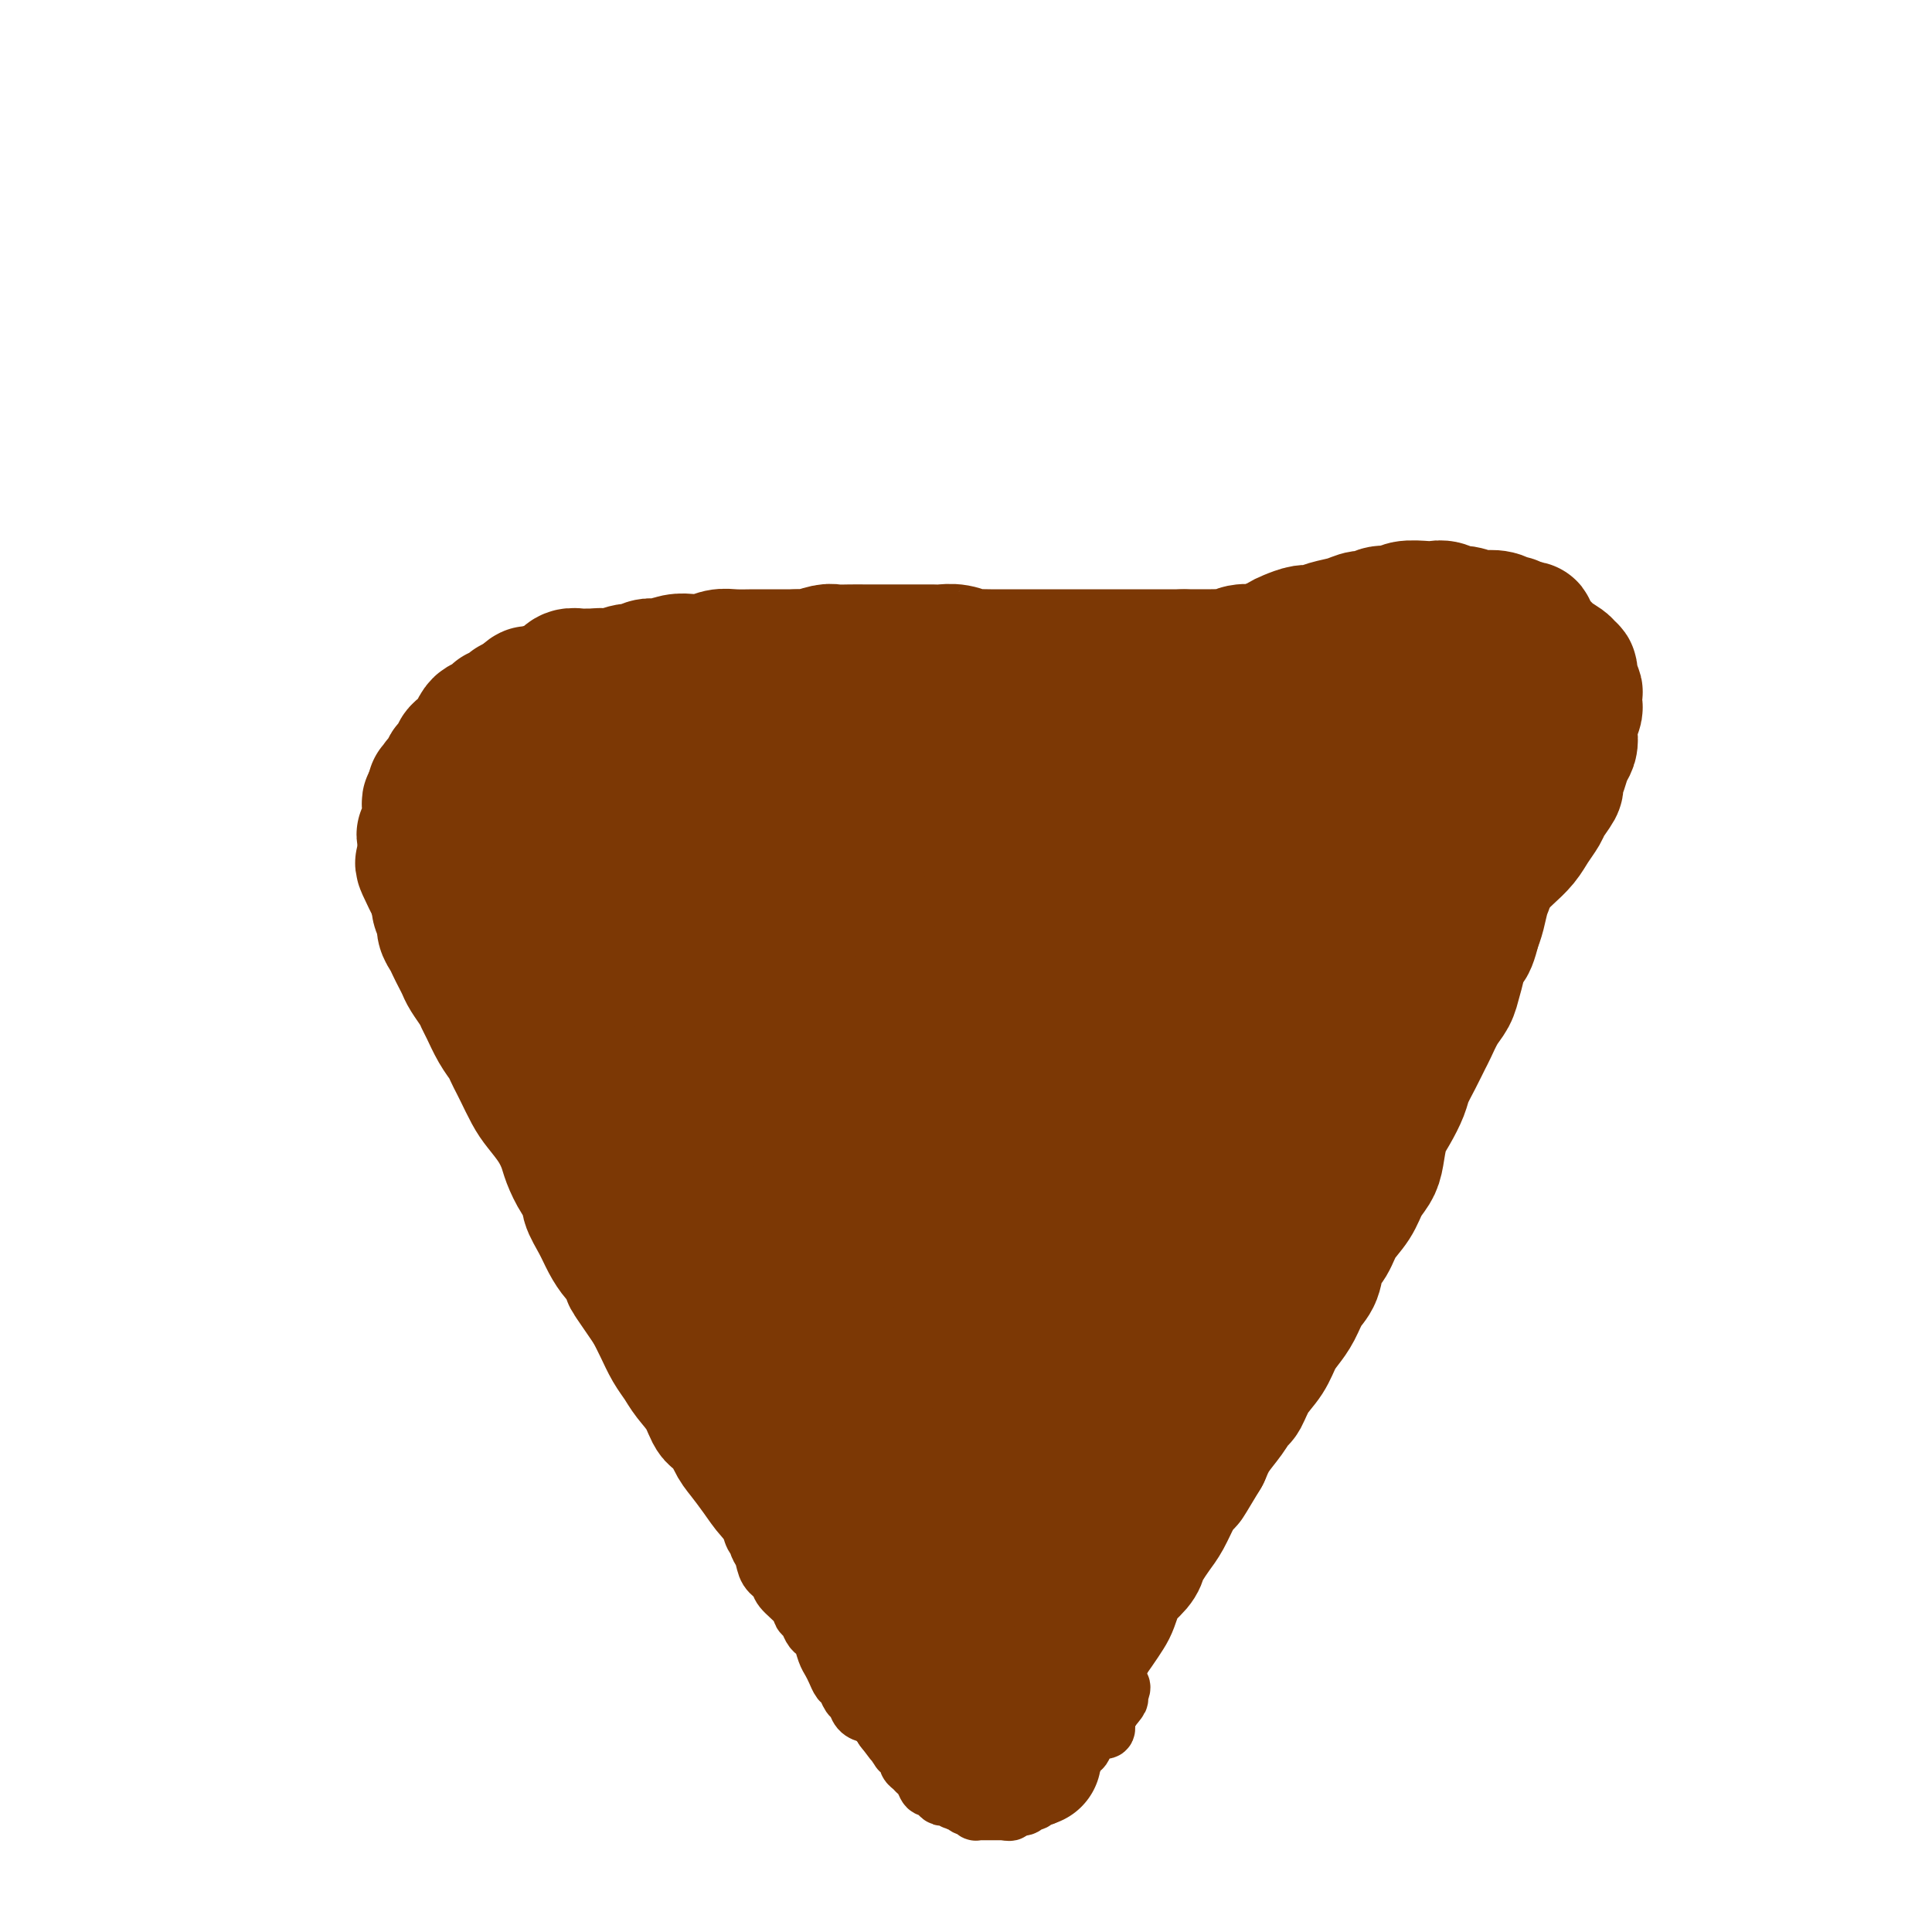 <svg viewBox='0 0 400 400' version='1.1' xmlns='http://www.w3.org/2000/svg' xmlns:xlink='http://www.w3.org/1999/xlink'><g fill='none' stroke='#7C3805' stroke-width='12' stroke-linecap='round' stroke-linejoin='round'><path d='M109,183c0.114,0.301 0.228,0.603 0,1c-0.228,0.397 -0.797,0.891 -1,1c-0.203,0.109 -0.041,-0.166 0,0c0.041,0.166 -0.041,0.774 0,1c0.041,0.226 0.205,0.071 0,0c-0.205,-0.071 -0.780,-0.060 -1,0c-0.220,0.060 -0.086,0.167 0,0c0.086,-0.167 0.125,-0.607 0,-1c-0.125,-0.393 -0.415,-0.738 -1,-1c-0.585,-0.262 -1.466,-0.439 -2,-1c-0.534,-0.561 -0.720,-1.505 -1,-2c-0.280,-0.495 -0.652,-0.540 -1,-1c-0.348,-0.460 -0.670,-1.335 -1,-2c-0.330,-0.665 -0.666,-1.120 -1,-2c-0.334,-0.880 -0.664,-2.185 -1,-3c-0.336,-0.815 -0.678,-1.138 -1,-2c-0.322,-0.862 -0.623,-2.261 -1,-3c-0.377,-0.739 -0.829,-0.816 -1,-1c-0.171,-0.184 -0.061,-0.473 0,-1c0.061,-0.527 0.073,-1.292 0,-2c-0.073,-0.708 -0.231,-1.359 0,-2c0.231,-0.641 0.849,-1.271 1,-2c0.151,-0.729 -0.167,-1.557 0,-2c0.167,-0.443 0.818,-0.500 1,-1c0.182,-0.500 -0.106,-1.443 0,-2c0.106,-0.557 0.605,-0.727 1,-1c0.395,-0.273 0.684,-0.649 1,-1c0.316,-0.351 0.658,-0.675 1,-1'/><path d='M101,152c0.793,-2.606 0.775,-1.121 1,-1c0.225,0.121 0.695,-1.122 1,-2c0.305,-0.878 0.447,-1.390 1,-2c0.553,-0.610 1.516,-1.319 2,-2c0.484,-0.681 0.490,-1.334 1,-2c0.510,-0.666 1.526,-1.345 2,-2c0.474,-0.655 0.406,-1.285 1,-2c0.594,-0.715 1.849,-1.516 3,-2c1.151,-0.484 2.198,-0.651 3,-1c0.802,-0.349 1.357,-0.881 2,-1c0.643,-0.119 1.373,0.176 2,0c0.627,-0.176 1.152,-0.821 2,-1c0.848,-0.179 2.018,0.109 3,0c0.982,-0.109 1.775,-0.617 3,-1c1.225,-0.383 2.882,-0.643 4,-1c1.118,-0.357 1.696,-0.813 2,-1c0.304,-0.187 0.335,-0.107 1,0c0.665,0.107 1.963,0.239 3,0c1.037,-0.239 1.812,-0.849 3,-1c1.188,-0.151 2.789,0.156 4,0c1.211,-0.156 2.031,-0.774 3,-1c0.969,-0.226 2.086,-0.061 3,0c0.914,0.061 1.626,0.018 3,0c1.374,-0.018 3.410,-0.010 5,0c1.590,0.010 2.736,0.021 4,0c1.264,-0.021 2.647,-0.076 4,0c1.353,0.076 2.675,0.283 4,0c1.325,-0.283 2.654,-1.055 4,-1c1.346,0.055 2.708,0.938 4,1c1.292,0.062 2.512,-0.697 4,-1c1.488,-0.303 3.244,-0.152 5,0'/><path d='M188,128c7.186,-0.215 5.151,-0.254 5,0c-0.151,0.254 1.581,0.800 3,1c1.419,0.200 2.525,0.054 4,0c1.475,-0.054 3.320,-0.014 5,0c1.680,0.014 3.197,0.004 4,0c0.803,-0.004 0.894,-0.002 2,0c1.106,0.002 3.229,0.004 5,0c1.771,-0.004 3.190,-0.015 4,0c0.810,0.015 1.011,0.057 2,0c0.989,-0.057 2.767,-0.211 4,0c1.233,0.211 1.923,0.789 3,1c1.077,0.211 2.542,0.056 4,0c1.458,-0.056 2.910,-0.014 4,0c1.090,0.014 1.818,-0.000 3,0c1.182,0.000 2.818,0.014 4,0c1.182,-0.014 1.910,-0.056 3,0c1.090,0.056 2.542,0.211 4,0c1.458,-0.211 2.921,-0.789 4,-1c1.079,-0.211 1.772,-0.057 3,0c1.228,0.057 2.989,0.015 4,0c1.011,-0.015 1.271,-0.004 2,0c0.729,0.004 1.927,0.001 3,0c1.073,-0.001 2.019,-0.000 3,0c0.981,0.000 1.996,-0.000 3,0c1.004,0.000 1.998,0.001 3,0c1.002,-0.001 2.012,-0.004 3,0c0.988,0.004 1.955,0.015 3,0c1.045,-0.015 2.167,-0.056 3,0c0.833,0.056 1.378,0.207 2,0c0.622,-0.207 1.321,-0.774 2,-1c0.679,-0.226 1.340,-0.113 2,0'/><path d='M291,128c16.279,-0.060 5.475,-0.208 2,0c-3.475,0.208 0.378,0.774 2,1c1.622,0.226 1.012,0.113 1,0c-0.012,-0.113 0.574,-0.228 1,0c0.426,0.228 0.691,0.797 1,1c0.309,0.203 0.660,0.039 1,0c0.340,-0.039 0.668,0.046 1,0c0.332,-0.046 0.666,-0.223 1,0c0.334,0.223 0.667,0.847 1,1c0.333,0.153 0.666,-0.165 1,0c0.334,0.165 0.668,0.814 1,1c0.332,0.186 0.663,-0.090 1,0c0.337,0.090 0.682,0.545 1,1c0.318,0.455 0.611,0.909 1,1c0.389,0.091 0.874,-0.182 1,0c0.126,0.182 -0.106,0.818 0,1c0.106,0.182 0.550,-0.092 1,0c0.450,0.092 0.907,0.550 1,1c0.093,0.450 -0.179,0.893 0,1c0.179,0.107 0.808,-0.122 1,0c0.192,0.122 -0.054,0.595 0,1c0.054,0.405 0.410,0.741 1,1c0.590,0.259 1.416,0.440 2,1c0.584,0.560 0.926,1.498 1,2c0.074,0.502 -0.120,0.567 0,1c0.120,0.433 0.554,1.232 1,2c0.446,0.768 0.904,1.504 1,2c0.096,0.496 -0.170,0.751 0,1c0.170,0.249 0.777,0.490 1,1c0.223,0.510 0.064,1.289 0,2c-0.064,0.711 -0.032,1.356 0,2'/><path d='M318,153c1.238,3.400 0.333,3.400 0,4c-0.333,0.600 -0.093,1.801 0,3c0.093,1.199 0.040,2.397 0,3c-0.040,0.603 -0.067,0.611 0,1c0.067,0.389 0.229,1.157 0,2c-0.229,0.843 -0.850,1.760 -1,3c-0.150,1.240 0.172,2.802 0,4c-0.172,1.198 -0.839,2.031 -1,3c-0.161,0.969 0.182,2.075 0,3c-0.182,0.925 -0.889,1.668 -1,2c-0.111,0.332 0.373,0.252 0,1c-0.373,0.748 -1.604,2.325 -2,3c-0.396,0.675 0.044,0.448 0,1c-0.044,0.552 -0.571,1.884 -1,3c-0.429,1.116 -0.759,2.015 -1,3c-0.241,0.985 -0.393,2.056 -1,3c-0.607,0.944 -1.667,1.760 -2,2c-0.333,0.240 0.063,-0.096 0,0c-0.063,0.096 -0.585,0.624 -1,1c-0.415,0.376 -0.723,0.600 -1,1c-0.277,0.400 -0.522,0.976 -1,2c-0.478,1.024 -1.188,2.497 -2,4c-0.812,1.503 -1.727,3.034 -2,4c-0.273,0.966 0.096,1.365 0,2c-0.096,0.635 -0.659,1.507 -1,2c-0.341,0.493 -0.462,0.608 -1,1c-0.538,0.392 -1.495,1.061 -2,2c-0.505,0.939 -0.558,2.149 -1,4c-0.442,1.851 -1.273,4.345 -2,6c-0.727,1.655 -1.351,2.473 -2,3c-0.649,0.527 -1.325,0.764 -2,1'/><path d='M290,230c-4.168,7.819 -2.087,3.368 -2,3c0.087,-0.368 -1.820,3.349 -3,5c-1.180,1.651 -1.633,1.236 -2,2c-0.367,0.764 -0.647,2.707 -1,4c-0.353,1.293 -0.780,1.937 -1,2c-0.220,0.063 -0.232,-0.453 -1,1c-0.768,1.453 -2.291,4.876 -3,7c-0.709,2.124 -0.602,2.948 -1,4c-0.398,1.052 -1.300,2.333 -2,3c-0.700,0.667 -1.196,0.721 -2,1c-0.804,0.279 -1.914,0.783 -3,2c-1.086,1.217 -2.146,3.146 -3,5c-0.854,1.854 -1.502,3.631 -2,5c-0.498,1.369 -0.847,2.328 -1,3c-0.153,0.672 -0.109,1.055 0,1c0.109,-0.055 0.284,-0.548 0,1c-0.284,1.548 -1.028,5.136 -2,8c-0.972,2.864 -2.173,5.005 -3,6c-0.827,0.995 -1.279,0.844 -2,1c-0.721,0.156 -1.710,0.620 -3,2c-1.290,1.380 -2.881,3.676 -4,6c-1.119,2.324 -1.767,4.678 -2,6c-0.233,1.322 -0.051,1.614 0,2c0.051,0.386 -0.028,0.868 0,1c0.028,0.132 0.162,-0.085 0,0c-0.162,0.085 -0.621,0.474 -1,1c-0.379,0.526 -0.679,1.191 -1,2c-0.321,0.809 -0.663,1.763 -1,3c-0.337,1.237 -0.668,2.756 -1,4c-0.332,1.244 -0.666,2.213 -1,3c-0.334,0.787 -0.667,1.394 -1,2'/><path d='M241,326c-1.173,3.878 -0.107,1.574 0,1c0.107,-0.574 -0.745,0.581 -1,1c-0.255,0.419 0.087,0.103 0,0c-0.087,-0.103 -0.604,0.008 -1,0c-0.396,-0.008 -0.670,-0.136 -1,0c-0.330,0.136 -0.714,0.536 -1,1c-0.286,0.464 -0.473,0.992 -1,2c-0.527,1.008 -1.394,2.494 -2,4c-0.606,1.506 -0.951,3.030 -1,4c-0.049,0.970 0.197,1.385 0,2c-0.197,0.615 -0.838,1.431 -1,2c-0.162,0.569 0.154,0.891 0,1c-0.154,0.109 -0.777,0.006 -1,0c-0.223,-0.006 -0.046,0.084 0,0c0.046,-0.084 -0.039,-0.342 0,0c0.039,0.342 0.203,1.284 0,2c-0.203,0.716 -0.771,1.204 -1,2c-0.229,0.796 -0.118,1.898 0,3c0.118,1.102 0.241,2.204 0,3c-0.241,0.796 -0.848,1.285 -1,2c-0.152,0.715 0.151,1.654 0,2c-0.151,0.346 -0.758,0.099 -1,0c-0.242,-0.099 -0.121,-0.049 0,0'/><path d='M150,136c-0.135,-0.000 -0.269,-0.000 0,0c0.269,0.000 0.942,0.001 1,0c0.058,-0.001 -0.499,-0.004 -1,0c-0.501,0.004 -0.946,0.015 -1,0c-0.054,-0.015 0.282,-0.057 0,0c-0.282,0.057 -1.181,0.212 -2,0c-0.819,-0.212 -1.556,-0.793 -2,-1c-0.444,-0.207 -0.593,-0.042 -1,0c-0.407,0.042 -1.071,-0.040 -2,0c-0.929,0.040 -2.124,0.203 -3,0c-0.876,-0.203 -1.432,-0.773 -2,-1c-0.568,-0.227 -1.149,-0.111 -2,0c-0.851,0.111 -1.974,0.216 -3,0c-1.026,-0.216 -1.955,-0.752 -2,-1c-0.045,-0.248 0.793,-0.208 0,0c-0.793,0.208 -3.219,0.585 -4,1c-0.781,0.415 0.081,0.870 0,1c-0.081,0.130 -1.106,-0.063 -2,0c-0.894,0.063 -1.658,0.383 -2,1c-0.342,0.617 -0.262,1.531 -1,2c-0.738,0.469 -2.295,0.493 -3,1c-0.705,0.507 -0.559,1.498 -1,2c-0.441,0.502 -1.469,0.516 -2,1c-0.531,0.484 -0.566,1.438 -1,2c-0.434,0.562 -1.267,0.732 -2,1c-0.733,0.268 -1.367,0.634 -2,1'/><path d='M110,146c-2.605,2.051 -1.118,1.180 -1,1c0.118,-0.180 -1.134,0.333 -2,1c-0.866,0.667 -1.346,1.488 -2,2c-0.654,0.512 -1.480,0.716 -2,1c-0.520,0.284 -0.732,0.650 -1,1c-0.268,0.350 -0.593,0.685 -1,1c-0.407,0.315 -0.898,0.609 -1,1c-0.102,0.391 0.183,0.878 0,1c-0.183,0.122 -0.834,-0.122 -1,0c-0.166,0.122 0.152,0.610 0,1c-0.152,0.390 -0.773,0.681 -1,1c-0.227,0.319 -0.061,0.666 0,1c0.061,0.334 0.016,0.656 0,1c-0.016,0.344 -0.004,0.711 0,1c0.004,0.289 0.001,0.499 0,1c-0.001,0.501 -0.000,1.293 0,2c0.000,0.707 0.000,1.330 0,2c-0.000,0.670 -0.000,1.386 0,2c0.000,0.614 -0.000,1.127 0,2c0.000,0.873 0.000,2.107 0,3c-0.000,0.893 -0.001,1.447 0,2c0.001,0.553 0.004,1.106 0,2c-0.004,0.894 -0.015,2.128 0,3c0.015,0.872 0.056,1.381 0,2c-0.056,0.619 -0.208,1.350 0,2c0.208,0.650 0.778,1.221 1,2c0.222,0.779 0.098,1.767 0,3c-0.098,1.233 -0.171,2.712 0,4c0.171,1.288 0.584,2.385 1,3c0.416,0.615 0.833,0.747 1,1c0.167,0.253 0.083,0.626 0,1'/><path d='M101,197c0.578,6.174 0.522,1.608 1,1c0.478,-0.608 1.489,2.743 2,4c0.511,1.257 0.522,0.422 1,1c0.478,0.578 1.423,2.570 2,4c0.577,1.430 0.784,2.296 1,3c0.216,0.704 0.440,1.244 1,2c0.560,0.756 1.456,1.727 2,2c0.544,0.273 0.736,-0.151 1,0c0.264,0.151 0.598,0.877 1,2c0.402,1.123 0.870,2.643 1,4c0.130,1.357 -0.078,2.550 0,4c0.078,1.450 0.444,3.158 1,4c0.556,0.842 1.304,0.819 2,1c0.696,0.181 1.341,0.565 2,1c0.659,0.435 1.332,0.922 2,2c0.668,1.078 1.332,2.746 2,4c0.668,1.254 1.341,2.094 2,3c0.659,0.906 1.304,1.879 2,3c0.696,1.121 1.444,2.392 2,3c0.556,0.608 0.920,0.554 1,1c0.080,0.446 -0.125,1.390 0,2c0.125,0.610 0.581,0.884 1,2c0.419,1.116 0.801,3.074 1,5c0.199,1.926 0.213,3.821 1,5c0.787,1.179 2.346,1.644 3,2c0.654,0.356 0.402,0.603 1,1c0.598,0.397 2.044,0.943 3,2c0.956,1.057 1.421,2.623 2,4c0.579,1.377 1.271,2.563 2,4c0.729,1.437 1.494,3.125 2,4c0.506,0.875 0.753,0.938 1,1'/><path d='M147,278c2.113,3.287 0.396,2.503 0,3c-0.396,0.497 0.528,2.274 1,4c0.472,1.726 0.491,3.401 1,5c0.509,1.599 1.508,3.123 2,4c0.492,0.877 0.478,1.106 1,1c0.522,-0.106 1.579,-0.548 3,1c1.421,1.548 3.204,5.087 4,7c0.796,1.913 0.604,2.201 1,3c0.396,0.799 1.381,2.108 2,3c0.619,0.892 0.874,1.368 1,2c0.126,0.632 0.125,1.422 0,3c-0.125,1.578 -0.373,3.946 0,6c0.373,2.054 1.365,3.794 2,5c0.635,1.206 0.911,1.879 1,2c0.089,0.121 -0.008,-0.308 1,0c1.008,0.308 3.122,1.355 4,2c0.878,0.645 0.521,0.890 1,2c0.479,1.110 1.792,3.087 3,5c1.208,1.913 2.309,3.764 3,5c0.691,1.236 0.972,1.859 1,2c0.028,0.141 -0.197,-0.200 0,0c0.197,0.200 0.814,0.943 1,2c0.186,1.057 -0.061,2.430 0,4c0.061,1.570 0.428,3.339 1,5c0.572,1.661 1.347,3.216 2,4c0.653,0.784 1.183,0.799 2,1c0.817,0.201 1.921,0.590 3,1c1.079,0.410 2.135,0.842 3,1c0.865,0.158 1.541,0.043 2,0c0.459,-0.043 0.703,-0.012 1,0c0.297,0.012 0.649,0.006 1,0'/><path d='M195,361c1.786,0.675 0.252,0.862 0,1c-0.252,0.138 0.779,0.226 1,1c0.221,0.774 -0.370,2.235 0,3c0.370,0.765 1.699,0.835 2,1c0.301,0.165 -0.425,0.426 0,1c0.425,0.574 2.002,1.460 3,2c0.998,0.540 1.419,0.732 2,1c0.581,0.268 1.322,0.612 2,1c0.678,0.388 1.291,0.822 2,1c0.709,0.178 1.513,0.101 2,0c0.487,-0.101 0.655,-0.227 1,0c0.345,0.227 0.866,0.808 1,1c0.134,0.192 -0.119,-0.005 0,0c0.119,0.005 0.609,0.212 1,0c0.391,-0.212 0.682,-0.844 1,-1c0.318,-0.156 0.663,0.166 1,0c0.337,-0.166 0.667,-0.818 1,-1c0.333,-0.182 0.667,0.106 1,0c0.333,-0.106 0.663,-0.605 1,-1c0.337,-0.395 0.682,-0.687 1,-1c0.318,-0.313 0.610,-0.647 1,-1c0.390,-0.353 0.879,-0.724 1,-1c0.121,-0.276 -0.126,-0.456 0,-1c0.126,-0.544 0.625,-1.450 1,-2c0.375,-0.550 0.625,-0.742 1,-1c0.375,-0.258 0.876,-0.581 1,-1c0.124,-0.419 -0.130,-0.933 0,-1c0.130,-0.067 0.643,0.312 1,0c0.357,-0.312 0.558,-1.315 1,-2c0.442,-0.685 1.126,-1.053 2,-2c0.874,-0.947 1.937,-2.474 3,-4'/><path d='M230,354c2.951,-3.442 1.327,-2.046 1,-2c-0.327,0.046 0.643,-1.257 1,-2c0.357,-0.743 0.102,-0.927 0,-1c-0.102,-0.073 -0.051,-0.037 0,0'/><path d='M92,174c-0.006,0.447 -0.012,0.894 0,1c0.012,0.106 0.040,-0.128 0,0c-0.040,0.128 -0.150,0.616 0,1c0.150,0.384 0.558,0.662 1,1c0.442,0.338 0.916,0.737 2,2c1.084,1.263 2.776,3.391 4,5c1.224,1.609 1.979,2.698 3,4c1.021,1.302 2.308,2.819 3,5c0.692,2.181 0.789,5.028 1,7c0.211,1.972 0.536,3.068 1,5c0.464,1.932 1.069,4.699 2,7c0.931,2.301 2.190,4.135 3,6c0.810,1.865 1.173,3.761 2,6c0.827,2.239 2.120,4.821 3,7c0.880,2.179 1.349,3.957 2,5c0.651,1.043 1.486,1.352 2,3c0.514,1.648 0.707,4.634 1,7c0.293,2.366 0.686,4.111 1,5c0.314,0.889 0.549,0.921 1,2c0.451,1.079 1.117,3.205 2,5c0.883,1.795 1.981,3.261 3,5c1.019,1.739 1.957,3.753 3,5c1.043,1.247 2.190,1.726 3,3c0.810,1.274 1.282,3.341 2,5c0.718,1.659 1.683,2.909 2,4c0.317,1.091 -0.015,2.025 0,3c0.015,0.975 0.375,1.993 1,3c0.625,1.007 1.514,2.002 2,3c0.486,0.998 0.567,1.999 1,3c0.433,1.001 1.216,2.000 2,3'/><path d='M145,295c3.826,7.553 2.391,4.435 2,4c-0.391,-0.435 0.262,1.813 1,3c0.738,1.187 1.560,1.314 2,2c0.440,0.686 0.499,1.932 1,3c0.501,1.068 1.445,1.960 2,3c0.555,1.040 0.722,2.229 1,3c0.278,0.771 0.666,1.126 1,2c0.334,0.874 0.613,2.268 1,3c0.387,0.732 0.881,0.801 1,1c0.119,0.199 -0.139,0.528 0,1c0.139,0.472 0.675,1.089 1,2c0.325,0.911 0.440,2.118 1,3c0.560,0.882 1.565,1.440 2,2c0.435,0.560 0.302,1.123 1,2c0.698,0.877 2.229,2.067 3,3c0.771,0.933 0.784,1.610 1,2c0.216,0.390 0.635,0.492 1,1c0.365,0.508 0.675,1.420 1,2c0.325,0.580 0.664,0.826 1,1c0.336,0.174 0.667,0.274 1,1c0.333,0.726 0.667,2.077 1,3c0.333,0.923 0.667,1.417 1,2c0.333,0.583 0.667,1.254 1,2c0.333,0.746 0.666,1.565 1,2c0.334,0.435 0.670,0.484 1,1c0.330,0.516 0.656,1.500 1,2c0.344,0.500 0.708,0.518 1,1c0.292,0.482 0.511,1.428 1,2c0.489,0.572 1.247,0.769 2,1c0.753,0.231 1.501,0.494 2,1c0.499,0.506 0.750,1.253 1,2'/><path d='M183,358c3.815,5.146 1.352,1.511 1,1c-0.352,-0.511 1.408,2.101 2,3c0.592,0.899 0.018,0.086 0,0c-0.018,-0.086 0.520,0.555 1,1c0.480,0.445 0.902,0.695 1,1c0.098,0.305 -0.128,0.664 0,1c0.128,0.336 0.612,0.650 1,1c0.388,0.350 0.681,0.738 1,1c0.319,0.262 0.663,0.400 1,1c0.337,0.600 0.667,1.662 1,2c0.333,0.338 0.670,-0.049 1,0c0.330,0.049 0.652,0.534 1,1c0.348,0.466 0.723,0.913 1,1c0.277,0.087 0.457,-0.187 1,0c0.543,0.187 1.451,0.834 2,1c0.549,0.166 0.740,-0.148 1,0c0.260,0.148 0.590,0.758 1,1c0.410,0.242 0.898,0.118 1,0c0.102,-0.118 -0.184,-0.228 0,0c0.184,0.228 0.838,0.793 1,1c0.162,0.207 -0.168,0.055 0,0c0.168,-0.055 0.832,-0.015 1,0c0.168,0.015 -0.161,0.004 0,0c0.161,-0.004 0.813,-0.001 1,0c0.187,0.001 -0.089,0.000 0,0c0.089,-0.000 0.545,-0.000 1,0c0.455,0.000 0.909,0.000 1,0c0.091,-0.000 -0.182,-0.000 0,0c0.182,0.000 0.818,0.000 1,0c0.182,-0.000 -0.091,-0.000 0,0c0.091,0.000 0.545,0.000 1,0'/><path d='M208,375c2.410,0.552 0.434,-0.569 0,-1c-0.434,-0.431 0.672,-0.172 1,0c0.328,0.172 -0.123,0.257 0,0c0.123,-0.257 0.821,-0.858 1,-1c0.179,-0.142 -0.162,0.173 0,0c0.162,-0.173 0.827,-0.834 1,-1c0.173,-0.166 -0.146,0.163 0,0c0.146,-0.163 0.757,-0.817 1,-1c0.243,-0.183 0.116,0.106 0,0c-0.116,-0.106 -0.223,-0.606 0,-1c0.223,-0.394 0.777,-0.683 1,-1c0.223,-0.317 0.115,-0.663 0,-1c-0.115,-0.337 -0.238,-0.664 0,-1c0.238,-0.336 0.838,-0.682 1,-1c0.162,-0.318 -0.114,-0.607 0,-1c0.114,-0.393 0.619,-0.889 1,-1c0.381,-0.111 0.637,0.163 1,0c0.363,-0.163 0.833,-0.765 1,-1c0.167,-0.235 0.030,-0.105 0,0c-0.030,0.105 0.048,0.184 0,0c-0.048,-0.184 -0.220,-0.629 0,-1c0.220,-0.371 0.832,-0.666 1,-1c0.168,-0.334 -0.110,-0.708 0,-1c0.110,-0.292 0.607,-0.502 1,-1c0.393,-0.498 0.683,-1.285 1,-2c0.317,-0.715 0.662,-1.357 1,-2c0.338,-0.643 0.668,-1.285 1,-2c0.332,-0.715 0.666,-1.501 1,-2c0.334,-0.499 0.667,-0.711 1,-1c0.333,-0.289 0.667,-0.654 1,-1c0.333,-0.346 0.667,-0.673 1,-1'/><path d='M226,348c2.903,-4.291 1.159,-1.520 1,-1c-0.159,0.520 1.267,-1.211 2,-2c0.733,-0.789 0.774,-0.636 1,-1c0.226,-0.364 0.638,-1.244 1,-2c0.362,-0.756 0.674,-1.389 1,-2c0.326,-0.611 0.665,-1.199 1,-2c0.335,-0.801 0.666,-1.815 1,-3c0.334,-1.185 0.670,-2.542 1,-3c0.330,-0.458 0.654,-0.016 1,0c0.346,0.016 0.712,-0.393 1,-1c0.288,-0.607 0.496,-1.412 1,-2c0.504,-0.588 1.305,-0.958 2,-2c0.695,-1.042 1.284,-2.755 2,-4c0.716,-1.245 1.558,-2.023 2,-3c0.442,-0.977 0.485,-2.154 1,-3c0.515,-0.846 1.504,-1.359 2,-2c0.496,-0.641 0.500,-1.408 1,-2c0.500,-0.592 1.495,-1.009 2,-2c0.505,-0.991 0.519,-2.556 1,-4c0.481,-1.444 1.427,-2.766 2,-4c0.573,-1.234 0.772,-2.378 1,-3c0.228,-0.622 0.483,-0.722 1,-1c0.517,-0.278 1.294,-0.735 2,-2c0.706,-1.265 1.341,-3.339 2,-5c0.659,-1.661 1.341,-2.911 2,-4c0.659,-1.089 1.293,-2.018 2,-3c0.707,-0.982 1.485,-2.017 2,-3c0.515,-0.983 0.767,-1.913 1,-3c0.233,-1.087 0.447,-2.331 1,-4c0.553,-1.669 1.444,-3.763 2,-5c0.556,-1.237 0.778,-1.619 1,-2'/><path d='M270,268c3.302,-6.688 1.556,-1.908 1,-1c-0.556,0.908 0.078,-2.055 1,-4c0.922,-1.945 2.131,-2.870 3,-4c0.869,-1.130 1.398,-2.465 2,-4c0.602,-1.535 1.278,-3.270 2,-4c0.722,-0.730 1.489,-0.454 2,-1c0.511,-0.546 0.767,-1.915 1,-3c0.233,-1.085 0.443,-1.886 1,-3c0.557,-1.114 1.461,-2.540 2,-4c0.539,-1.460 0.712,-2.953 1,-4c0.288,-1.047 0.691,-1.648 1,-2c0.309,-0.352 0.524,-0.454 1,-1c0.476,-0.546 1.212,-1.536 2,-3c0.788,-1.464 1.628,-3.402 2,-5c0.372,-1.598 0.274,-2.855 1,-4c0.726,-1.145 2.274,-2.176 3,-3c0.726,-0.824 0.628,-1.439 1,-2c0.372,-0.561 1.212,-1.066 2,-2c0.788,-0.934 1.524,-2.297 2,-4c0.476,-1.703 0.694,-3.747 1,-5c0.306,-1.253 0.702,-1.717 1,-2c0.298,-0.283 0.499,-0.387 1,-1c0.501,-0.613 1.304,-1.736 2,-3c0.696,-1.264 1.286,-2.671 2,-4c0.714,-1.329 1.553,-2.582 2,-4c0.447,-1.418 0.501,-3.002 1,-4c0.499,-0.998 1.443,-1.411 2,-2c0.557,-0.589 0.727,-1.354 1,-2c0.273,-0.646 0.651,-1.174 1,-2c0.349,-0.826 0.671,-1.950 1,-3c0.329,-1.050 0.664,-2.025 1,-3'/><path d='M317,175c7.514,-14.747 2.798,-5.113 1,-2c-1.798,3.113 -0.678,-0.294 0,-2c0.678,-1.706 0.914,-1.711 1,-2c0.086,-0.289 0.023,-0.862 0,-1c-0.023,-0.138 -0.006,0.159 0,0c0.006,-0.159 0.002,-0.774 0,-1c-0.002,-0.226 -0.000,-0.065 0,0c0.000,0.065 0.000,0.032 0,0'/></g>
<g fill='none' stroke='#7C3805' stroke-width='28' stroke-linecap='round' stroke-linejoin='round'><path d='M107,162c0.146,0.402 0.293,0.805 1,1c0.707,0.195 1.975,0.184 3,1c1.025,0.816 1.808,2.461 3,4c1.192,1.539 2.793,2.972 4,4c1.207,1.028 2.020,1.651 3,3c0.980,1.349 2.129,3.424 3,6c0.871,2.576 1.465,5.653 2,8c0.535,2.347 1.009,3.962 2,6c0.991,2.038 2.497,4.497 4,9c1.503,4.503 3.003,11.048 4,14c0.997,2.952 1.490,2.310 2,3c0.510,0.690 1.036,2.713 2,6c0.964,3.287 2.364,7.839 3,10c0.636,2.161 0.507,1.930 1,3c0.493,1.070 1.609,3.441 3,6c1.391,2.559 3.057,5.306 4,7c0.943,1.694 1.161,2.334 2,4c0.839,1.666 2.297,4.357 3,7c0.703,2.643 0.649,5.239 1,7c0.351,1.761 1.105,2.688 2,4c0.895,1.312 1.932,3.008 3,5c1.068,1.992 2.169,4.279 3,6c0.831,1.721 1.392,2.876 2,4c0.608,1.124 1.264,2.218 2,4c0.736,1.782 1.551,4.254 2,6c0.449,1.746 0.533,2.767 1,4c0.467,1.233 1.318,2.678 2,4c0.682,1.322 1.195,2.521 2,4c0.805,1.479 1.903,3.240 3,5'/><path d='M179,317c6.018,12.869 3.562,6.540 3,5c-0.562,-1.540 0.769,1.707 2,4c1.231,2.293 2.362,3.631 3,5c0.638,1.369 0.784,2.770 1,4c0.216,1.230 0.503,2.291 1,3c0.497,0.709 1.205,1.066 2,2c0.795,0.934 1.675,2.444 2,3c0.325,0.556 0.093,0.159 0,0c-0.093,-0.159 -0.046,-0.079 0,0'/><path d='M116,170c-0.009,-0.101 -0.018,-0.202 0,0c0.018,0.202 0.064,0.706 0,1c-0.064,0.294 -0.238,0.377 0,1c0.238,0.623 0.890,1.785 1,3c0.110,1.215 -0.320,2.481 0,4c0.320,1.519 1.391,3.291 2,5c0.609,1.709 0.755,3.357 1,5c0.245,1.643 0.590,3.282 1,5c0.410,1.718 0.884,3.514 1,5c0.116,1.486 -0.127,2.661 0,4c0.127,1.339 0.626,2.841 1,4c0.374,1.159 0.625,1.973 1,3c0.375,1.027 0.874,2.266 1,3c0.126,0.734 -0.121,0.964 0,2c0.121,1.036 0.610,2.879 1,4c0.390,1.121 0.681,1.522 1,2c0.319,0.478 0.667,1.034 1,2c0.333,0.966 0.653,2.342 1,3c0.347,0.658 0.723,0.599 1,1c0.277,0.401 0.457,1.261 1,2c0.543,0.739 1.450,1.356 2,2c0.550,0.644 0.743,1.313 1,2c0.257,0.687 0.579,1.391 1,2c0.421,0.609 0.940,1.122 1,2c0.060,0.878 -0.339,2.121 0,3c0.339,0.879 1.417,1.393 2,2c0.583,0.607 0.672,1.307 1,2c0.328,0.693 0.896,1.379 1,2c0.104,0.621 -0.256,1.177 0,2c0.256,0.823 1.128,1.911 2,3'/><path d='M142,251c2.663,5.487 1.320,3.204 1,3c-0.320,-0.204 0.385,1.671 1,3c0.615,1.329 1.142,2.110 2,3c0.858,0.890 2.047,1.888 3,3c0.953,1.112 1.671,2.339 2,3c0.329,0.661 0.268,0.757 1,2c0.732,1.243 2.256,3.633 3,5c0.744,1.367 0.709,1.712 1,2c0.291,0.288 0.907,0.520 1,1c0.093,0.480 -0.337,1.210 1,3c1.337,1.790 4.440,4.642 6,6c1.560,1.358 1.577,1.223 2,2c0.423,0.777 1.253,2.465 2,4c0.747,1.535 1.410,2.918 2,4c0.590,1.082 1.106,1.864 2,3c0.894,1.136 2.166,2.625 3,4c0.834,1.375 1.231,2.635 2,4c0.769,1.365 1.910,2.833 3,4c1.090,1.167 2.127,2.032 3,3c0.873,0.968 1.580,2.041 2,3c0.420,0.959 0.553,1.806 1,3c0.447,1.194 1.208,2.735 2,4c0.792,1.265 1.617,2.253 2,3c0.383,0.747 0.325,1.252 1,2c0.675,0.748 2.082,1.737 3,3c0.918,1.263 1.346,2.800 2,4c0.654,1.200 1.534,2.065 2,3c0.466,0.935 0.517,1.941 1,3c0.483,1.059 1.399,2.170 2,3c0.601,0.830 0.886,1.380 1,2c0.114,0.620 0.057,1.310 0,2'/><path d='M202,348c9.508,15.189 3.279,4.662 1,1c-2.279,-3.662 -0.607,-0.458 0,1c0.607,1.458 0.149,1.172 0,1c-0.149,-0.172 0.012,-0.230 0,0c-0.012,0.230 -0.196,0.746 0,1c0.196,0.254 0.770,0.244 1,0c0.230,-0.244 0.114,-0.722 0,-1c-0.114,-0.278 -0.226,-0.357 0,-1c0.226,-0.643 0.792,-1.852 1,-3c0.208,-1.148 0.059,-2.235 0,-3c-0.059,-0.765 -0.028,-1.207 0,-2c0.028,-0.793 0.053,-1.937 0,-3c-0.053,-1.063 -0.184,-2.045 0,-3c0.184,-0.955 0.684,-1.885 1,-3c0.316,-1.115 0.449,-2.417 1,-4c0.551,-1.583 1.519,-3.448 2,-5c0.481,-1.552 0.475,-2.793 1,-4c0.525,-1.207 1.583,-2.382 3,-4c1.417,-1.618 3.194,-3.680 4,-5c0.806,-1.320 0.641,-1.898 1,-3c0.359,-1.102 1.240,-2.727 2,-4c0.760,-1.273 1.397,-2.195 2,-3c0.603,-0.805 1.173,-1.492 2,-3c0.827,-1.508 1.912,-3.837 3,-6c1.088,-2.163 2.177,-4.159 3,-5c0.823,-0.841 1.378,-0.526 2,-1c0.622,-0.474 1.311,-1.737 2,-3'/><path d='M234,283c4.059,-6.370 2.207,-3.794 2,-4c-0.207,-0.206 1.231,-3.193 2,-5c0.769,-1.807 0.868,-2.432 1,-3c0.132,-0.568 0.296,-1.077 1,-2c0.704,-0.923 1.950,-2.259 3,-4c1.050,-1.741 1.906,-3.887 3,-6c1.094,-2.113 2.425,-4.193 3,-5c0.575,-0.807 0.392,-0.339 1,-1c0.608,-0.661 2.005,-2.450 3,-4c0.995,-1.550 1.587,-2.861 2,-4c0.413,-1.139 0.646,-2.106 1,-3c0.354,-0.894 0.828,-1.715 1,-2c0.172,-0.285 0.043,-0.035 0,0c-0.043,0.035 0.001,-0.146 0,0c-0.001,0.146 -0.047,0.619 0,1c0.047,0.381 0.186,0.671 0,1c-0.186,0.329 -0.699,0.695 -1,2c-0.301,1.305 -0.391,3.547 -1,6c-0.609,2.453 -1.738,5.118 -3,8c-1.262,2.882 -2.659,5.981 -4,9c-1.341,3.019 -2.627,5.958 -4,9c-1.373,3.042 -2.832,6.188 -4,9c-1.168,2.812 -2.046,5.290 -3,8c-0.954,2.710 -1.985,5.652 -3,8c-1.015,2.348 -2.015,4.101 -3,6c-0.985,1.899 -1.955,3.943 -3,6c-1.045,2.057 -2.164,4.129 -3,6c-0.836,1.871 -1.389,3.543 -2,5c-0.611,1.457 -1.280,2.700 -2,4c-0.720,1.300 -1.491,2.657 -2,4c-0.509,1.343 -0.754,2.671 -1,4'/><path d='M218,336c-6.287,14.885 -3.006,5.099 -2,2c1.006,-3.099 -0.265,0.490 -1,2c-0.735,1.510 -0.936,0.941 -1,1c-0.064,0.059 0.009,0.746 0,1c-0.009,0.254 -0.101,0.075 0,0c0.101,-0.075 0.393,-0.047 1,-1c0.607,-0.953 1.528,-2.886 2,-4c0.472,-1.114 0.496,-1.407 1,-3c0.504,-1.593 1.489,-4.485 2,-7c0.511,-2.515 0.550,-4.653 1,-6c0.450,-1.347 1.313,-1.904 2,-3c0.687,-1.096 1.198,-2.731 2,-5c0.802,-2.269 1.895,-5.171 3,-7c1.105,-1.829 2.223,-2.583 3,-4c0.777,-1.417 1.212,-3.496 2,-6c0.788,-2.504 1.929,-5.435 3,-7c1.071,-1.565 2.071,-1.766 3,-3c0.929,-1.234 1.785,-3.501 3,-6c1.215,-2.499 2.788,-5.231 4,-7c1.212,-1.769 2.063,-2.575 3,-4c0.937,-1.425 1.960,-3.471 3,-6c1.040,-2.529 2.099,-5.543 3,-7c0.901,-1.457 1.646,-1.359 2,-2c0.354,-0.641 0.319,-2.023 1,-3c0.681,-0.977 2.080,-1.551 3,-3c0.920,-1.449 1.363,-3.775 2,-5c0.637,-1.225 1.468,-1.350 2,-2c0.532,-0.650 0.766,-1.825 1,-3'/><path d='M266,238c4.820,-7.981 1.869,-2.433 1,-1c-0.869,1.433 0.342,-1.250 1,-3c0.658,-1.750 0.761,-2.567 1,-4c0.239,-1.433 0.612,-3.483 1,-5c0.388,-1.517 0.789,-2.501 1,-3c0.211,-0.499 0.230,-0.513 1,-2c0.770,-1.487 2.289,-4.448 3,-6c0.711,-1.552 0.614,-1.695 1,-3c0.386,-1.305 1.255,-3.770 2,-5c0.745,-1.230 1.366,-1.223 2,-2c0.634,-0.777 1.280,-2.339 2,-4c0.720,-1.661 1.516,-3.422 2,-5c0.484,-1.578 0.658,-2.974 1,-4c0.342,-1.026 0.851,-1.681 1,-2c0.149,-0.319 -0.061,-0.300 0,-1c0.061,-0.700 0.394,-2.117 1,-3c0.606,-0.883 1.486,-1.231 2,-2c0.514,-0.769 0.661,-1.960 1,-3c0.339,-1.040 0.868,-1.928 1,-3c0.132,-1.072 -0.135,-2.328 0,-3c0.135,-0.672 0.670,-0.761 1,-1c0.330,-0.239 0.456,-0.630 1,-1c0.544,-0.370 1.508,-0.721 2,-1c0.492,-0.279 0.513,-0.487 1,-1c0.487,-0.513 1.441,-1.330 2,-2c0.559,-0.670 0.723,-1.191 1,-2c0.277,-0.809 0.665,-1.905 1,-3c0.335,-1.095 0.615,-2.191 1,-3c0.385,-0.809 0.873,-1.333 1,-2c0.127,-0.667 -0.107,-1.476 0,-2c0.107,-0.524 0.553,-0.762 1,-1'/><path d='M303,155c0.790,-1.951 0.264,-0.328 0,0c-0.264,0.328 -0.266,-0.639 0,-1c0.266,-0.361 0.801,-0.117 1,0c0.199,0.117 0.063,0.108 0,0c-0.063,-0.108 -0.053,-0.315 0,0c0.053,0.315 0.149,1.152 0,2c-0.149,0.848 -0.542,1.709 -1,3c-0.458,1.291 -0.982,3.014 -1,4c-0.018,0.986 0.470,1.237 0,3c-0.470,1.763 -1.899,5.039 -3,8c-1.101,2.961 -1.875,5.605 -3,8c-1.125,2.395 -2.600,4.539 -4,7c-1.400,2.461 -2.724,5.239 -4,8c-1.276,2.761 -2.504,5.505 -4,8c-1.496,2.495 -3.259,4.741 -5,7c-1.741,2.259 -3.460,4.531 -5,7c-1.540,2.469 -2.900,5.134 -4,7c-1.100,1.866 -1.941,2.932 -3,4c-1.059,1.068 -2.337,2.140 -3,3c-0.663,0.860 -0.710,1.510 -1,2c-0.290,0.490 -0.822,0.820 -1,1c-0.178,0.180 -0.002,0.208 0,0c0.002,-0.208 -0.169,-0.653 0,-1c0.169,-0.347 0.678,-0.596 1,-1c0.322,-0.404 0.457,-0.964 1,-2c0.543,-1.036 1.492,-2.548 2,-4c0.508,-1.452 0.574,-2.843 1,-4c0.426,-1.157 1.213,-2.078 2,-3'/><path d='M269,221c1.386,-2.862 1.352,-2.518 2,-4c0.648,-1.482 1.980,-4.789 3,-7c1.020,-2.211 1.730,-3.324 2,-4c0.270,-0.676 0.100,-0.915 1,-2c0.900,-1.085 2.871,-3.016 4,-5c1.129,-1.984 1.416,-4.021 2,-6c0.584,-1.979 1.466,-3.899 2,-5c0.534,-1.101 0.720,-1.383 1,-2c0.280,-0.617 0.653,-1.568 1,-3c0.347,-1.432 0.669,-3.345 1,-5c0.331,-1.655 0.670,-3.054 1,-4c0.330,-0.946 0.652,-1.440 1,-2c0.348,-0.560 0.723,-1.186 1,-2c0.277,-0.814 0.455,-1.815 1,-3c0.545,-1.185 1.456,-2.555 2,-4c0.544,-1.445 0.720,-2.965 1,-4c0.280,-1.035 0.663,-1.586 1,-2c0.337,-0.414 0.626,-0.692 1,-1c0.374,-0.308 0.832,-0.648 1,-1c0.168,-0.352 0.046,-0.717 0,-1c-0.046,-0.283 -0.016,-0.485 0,-1c0.016,-0.515 0.018,-1.342 0,-2c-0.018,-0.658 -0.057,-1.146 0,-2c0.057,-0.854 0.208,-2.075 0,-3c-0.208,-0.925 -0.777,-1.553 -1,-2c-0.223,-0.447 -0.101,-0.712 0,-1c0.101,-0.288 0.182,-0.599 0,-1c-0.182,-0.401 -0.626,-0.891 -1,-1c-0.374,-0.109 -0.678,0.163 -1,0c-0.322,-0.163 -0.664,-0.761 -1,-1c-0.336,-0.239 -0.668,-0.120 -1,0'/><path d='M293,140c-0.798,-0.712 -0.794,-0.990 -1,-1c-0.206,-0.010 -0.622,0.250 -1,0c-0.378,-0.250 -0.720,-1.009 -1,-1c-0.280,0.009 -0.500,0.787 -1,1c-0.500,0.213 -1.281,-0.139 -2,0c-0.719,0.139 -1.375,0.768 -2,1c-0.625,0.232 -1.218,0.066 -2,0c-0.782,-0.066 -1.751,-0.032 -3,0c-1.249,0.032 -2.777,0.061 -4,0c-1.223,-0.061 -2.140,-0.214 -3,0c-0.860,0.214 -1.664,0.793 -3,1c-1.336,0.207 -3.205,0.041 -5,0c-1.795,-0.041 -3.518,0.042 -5,0c-1.482,-0.042 -2.723,-0.208 -4,0c-1.277,0.208 -2.588,0.792 -4,1c-1.412,0.208 -2.924,0.042 -5,0c-2.076,-0.042 -4.714,0.041 -6,0c-1.286,-0.041 -1.218,-0.207 -2,0c-0.782,0.207 -2.412,0.788 -4,1c-1.588,0.212 -3.133,0.056 -5,0c-1.867,-0.056 -4.056,-0.011 -6,0c-1.944,0.011 -3.641,-0.011 -5,0c-1.359,0.011 -2.379,0.056 -4,0c-1.621,-0.056 -3.844,-0.212 -6,0c-2.156,0.212 -4.245,0.794 -6,1c-1.755,0.206 -3.175,0.038 -5,0c-1.825,-0.038 -4.055,0.056 -6,0c-1.945,-0.056 -3.604,-0.262 -5,0c-1.396,0.262 -2.530,0.994 -4,1c-1.470,0.006 -3.277,-0.712 -5,-1c-1.723,-0.288 -3.361,-0.144 -5,0'/><path d='M173,144c-19.291,0.845 -7.518,0.958 -4,1c3.518,0.042 -1.218,0.012 -4,0c-2.782,-0.012 -3.608,-0.007 -5,0c-1.392,0.007 -3.349,0.016 -5,0c-1.651,-0.016 -2.995,-0.057 -4,0c-1.005,0.057 -1.672,0.211 -3,0c-1.328,-0.211 -3.315,-0.789 -5,-1c-1.685,-0.211 -3.066,-0.057 -4,0c-0.934,0.057 -1.422,0.015 -2,0c-0.578,-0.015 -1.245,-0.004 -3,0c-1.755,0.004 -4.599,0.001 -6,0c-1.401,-0.001 -1.360,-0.000 -2,0c-0.640,0.000 -1.962,-0.001 -3,0c-1.038,0.001 -1.790,0.003 -2,0c-0.210,-0.003 0.124,-0.012 0,0c-0.124,0.012 -0.706,0.044 -1,0c-0.294,-0.044 -0.299,-0.162 0,0c0.299,0.162 0.901,0.606 1,1c0.099,0.394 -0.307,0.738 0,1c0.307,0.262 1.327,0.443 2,1c0.673,0.557 1.001,1.489 2,3c0.999,1.511 2.671,3.600 4,6c1.329,2.400 2.315,5.110 4,8c1.685,2.890 4.070,5.959 6,9c1.930,3.041 3.404,6.056 5,9c1.596,2.944 3.312,5.819 5,9c1.688,3.181 3.347,6.667 5,10c1.653,3.333 3.299,6.512 5,10c1.701,3.488 3.458,7.285 5,11c1.542,3.715 2.869,7.347 4,11c1.131,3.653 2.065,7.326 3,11'/><path d='M171,244c3.421,8.550 0.972,3.426 1,4c0.028,0.574 2.533,6.845 4,11c1.467,4.155 1.896,6.194 3,9c1.104,2.806 2.883,6.381 4,10c1.117,3.619 1.573,7.284 2,10c0.427,2.716 0.825,4.485 2,8c1.175,3.515 3.127,8.776 4,11c0.873,2.224 0.665,1.411 1,2c0.335,0.589 1.211,2.581 2,4c0.789,1.419 1.490,2.264 2,3c0.510,0.736 0.828,1.364 1,2c0.172,0.636 0.199,1.280 0,1c-0.199,-0.280 -0.623,-1.485 -1,-3c-0.377,-1.515 -0.708,-3.340 -1,-7c-0.292,-3.660 -0.544,-9.156 -1,-14c-0.456,-4.844 -1.117,-9.038 -2,-14c-0.883,-4.962 -1.988,-10.693 -3,-16c-1.012,-5.307 -1.929,-10.190 -3,-15c-1.071,-4.810 -2.294,-9.548 -4,-15c-1.706,-5.452 -3.895,-11.620 -5,-15c-1.105,-3.380 -1.125,-3.973 -2,-7c-0.875,-3.027 -2.605,-8.489 -4,-13c-1.395,-4.511 -2.457,-8.069 -4,-11c-1.543,-2.931 -3.568,-5.233 -5,-8c-1.432,-2.767 -2.270,-5.999 -3,-9c-0.730,-3.001 -1.350,-5.769 -2,-8c-0.650,-2.231 -1.328,-3.923 -2,-6c-0.672,-2.077 -1.336,-4.538 -2,-7'/><path d='M153,151c-5.330,-15.724 -2.156,-5.533 -1,-2c1.156,3.533 0.295,0.410 0,-1c-0.295,-1.410 -0.022,-1.106 0,-1c0.022,0.106 -0.206,0.015 0,0c0.206,-0.015 0.845,0.048 1,0c0.155,-0.048 -0.173,-0.207 1,2c1.173,2.207 3.846,6.779 5,9c1.154,2.221 0.789,2.092 2,5c1.211,2.908 3.999,8.853 6,14c2.001,5.147 3.215,9.494 5,14c1.785,4.506 4.141,9.169 6,14c1.859,4.831 3.220,9.829 5,15c1.780,5.171 3.978,10.514 5,14c1.022,3.486 0.867,5.115 2,8c1.133,2.885 3.553,7.027 5,11c1.447,3.973 1.921,7.779 3,12c1.079,4.221 2.762,8.858 4,12c1.238,3.142 2.030,4.791 3,7c0.970,2.209 2.116,4.980 3,7c0.884,2.020 1.504,3.288 2,4c0.496,0.712 0.866,0.867 1,1c0.134,0.133 0.031,0.243 0,0c-0.031,-0.243 0.012,-0.839 0,-1c-0.012,-0.161 -0.077,0.114 0,-1c0.077,-1.114 0.296,-3.616 0,-6c-0.296,-2.384 -1.107,-4.650 -2,-8c-0.893,-3.350 -1.868,-7.785 -3,-13c-1.132,-5.215 -2.420,-11.212 -4,-18c-1.580,-6.788 -3.451,-14.368 -5,-21c-1.549,-6.632 -2.774,-12.316 -4,-18'/><path d='M193,210c-2.931,-16.112 -1.759,-13.892 -2,-16c-0.241,-2.108 -1.894,-8.542 -3,-13c-1.106,-4.458 -1.663,-6.938 -2,-10c-0.337,-3.062 -0.453,-6.704 -1,-9c-0.547,-2.296 -1.523,-3.246 -2,-4c-0.477,-0.754 -0.454,-1.312 -1,-2c-0.546,-0.688 -1.661,-1.506 -2,-2c-0.339,-0.494 0.098,-0.665 0,-1c-0.098,-0.335 -0.732,-0.834 -1,-1c-0.268,-0.166 -0.171,0.002 0,0c0.171,-0.002 0.415,-0.173 1,0c0.585,0.173 1.511,0.691 2,1c0.489,0.309 0.542,0.410 1,2c0.458,1.590 1.320,4.668 3,7c1.680,2.332 4.179,3.917 6,7c1.821,3.083 2.964,7.663 4,12c1.036,4.337 1.963,8.432 3,12c1.037,3.568 2.183,6.610 4,10c1.817,3.390 4.304,7.129 6,11c1.696,3.871 2.599,7.872 4,12c1.401,4.128 3.299,8.381 5,12c1.701,3.619 3.206,6.604 5,10c1.794,3.396 3.879,7.204 5,10c1.121,2.796 1.280,4.579 2,8c0.720,3.421 2.000,8.478 3,11c1.000,2.522 1.719,2.509 3,4c1.281,1.491 3.125,4.485 4,6c0.875,1.515 0.781,1.550 1,2c0.219,0.450 0.751,1.313 1,2c0.249,0.687 0.214,1.196 0,1c-0.214,-0.196 -0.607,-1.098 -1,-2'/><path d='M241,290c5.846,12.967 1.462,1.886 -1,-4c-2.462,-5.886 -3.003,-6.576 -4,-9c-0.997,-2.424 -2.449,-6.580 -4,-11c-1.551,-4.420 -3.202,-9.103 -5,-14c-1.798,-4.897 -3.742,-10.006 -5,-14c-1.258,-3.994 -1.829,-6.871 -4,-14c-2.171,-7.129 -5.941,-18.510 -8,-25c-2.059,-6.490 -2.408,-8.089 -3,-11c-0.592,-2.911 -1.427,-7.133 -2,-10c-0.573,-2.867 -0.886,-4.380 -1,-7c-0.114,-2.620 -0.031,-6.348 0,-9c0.031,-2.652 0.008,-4.227 0,-5c-0.008,-0.773 -0.001,-0.742 0,-1c0.001,-0.258 -0.004,-0.803 0,-1c0.004,-0.197 0.018,-0.046 0,0c-0.018,0.046 -0.067,-0.014 0,0c0.067,0.014 0.249,0.103 1,1c0.751,0.897 2.071,2.604 3,4c0.929,1.396 1.466,2.481 2,3c0.534,0.519 1.065,0.473 2,3c0.935,2.527 2.276,7.628 4,11c1.724,3.372 3.833,5.017 6,8c2.167,2.983 4.391,7.306 6,11c1.609,3.694 2.602,6.758 4,10c1.398,3.242 3.200,6.661 5,9c1.800,2.339 3.598,3.599 5,6c1.402,2.401 2.407,5.942 3,8c0.593,2.058 0.775,2.631 1,3c0.225,0.369 0.493,0.534 1,1c0.507,0.466 1.254,1.233 2,2'/><path d='M249,235c6.885,12.323 1.596,4.131 0,1c-1.596,-3.131 0.501,-1.202 1,0c0.499,1.202 -0.598,1.677 0,0c0.598,-1.677 2.892,-5.505 4,-10c1.108,-4.495 1.031,-9.657 1,-14c-0.031,-4.343 -0.017,-7.866 0,-13c0.017,-5.134 0.038,-11.878 -1,-19c-1.038,-7.122 -3.133,-14.623 -4,-18c-0.867,-3.377 -0.505,-2.632 -1,-4c-0.495,-1.368 -1.845,-4.850 -3,-7c-1.155,-2.150 -2.113,-2.969 -3,-4c-0.887,-1.031 -1.702,-2.272 -2,-3c-0.298,-0.728 -0.079,-0.941 0,-1c0.079,-0.059 0.017,0.036 0,0c-0.017,-0.036 0.010,-0.205 0,0c-0.010,0.205 -0.056,0.782 0,2c0.056,1.218 0.213,3.078 1,6c0.787,2.922 2.203,6.907 3,11c0.797,4.093 0.976,8.295 1,12c0.024,3.705 -0.106,6.915 0,11c0.106,4.085 0.448,9.045 1,12c0.552,2.955 1.313,3.904 2,6c0.687,2.096 1.300,5.340 2,7c0.700,1.660 1.486,1.737 2,2c0.514,0.263 0.754,0.713 1,1c0.246,0.287 0.497,0.411 1,0c0.503,-0.411 1.259,-1.358 2,-3c0.741,-1.642 1.469,-3.981 2,-7c0.531,-3.019 0.866,-6.720 1,-9c0.134,-2.280 0.067,-3.140 0,-4'/><path d='M260,190c-0.048,-4.812 -1.669,-6.843 -3,-10c-1.331,-3.157 -2.371,-7.440 -4,-11c-1.629,-3.560 -3.847,-6.397 -6,-9c-2.153,-2.603 -4.242,-4.970 -6,-7c-1.758,-2.030 -3.186,-3.721 -5,-5c-1.814,-1.279 -4.016,-2.144 -6,-3c-1.984,-0.856 -3.751,-1.702 -5,-2c-1.249,-0.298 -1.981,-0.046 -3,0c-1.019,0.046 -2.326,-0.113 -3,0c-0.674,0.113 -0.714,0.500 -1,1c-0.286,0.500 -0.816,1.114 -1,2c-0.184,0.886 -0.020,2.046 1,3c1.020,0.954 2.898,1.704 5,4c2.102,2.296 4.429,6.137 8,9c3.571,2.863 8.385,4.746 13,6c4.615,1.254 9.032,1.879 13,2c3.968,0.121 7.488,-0.262 10,0c2.512,0.262 4.017,1.168 6,1c1.983,-0.168 4.444,-1.409 6,-2c1.556,-0.591 2.207,-0.531 3,-1c0.793,-0.469 1.729,-1.466 2,-2c0.271,-0.534 -0.122,-0.604 0,-1c0.122,-0.396 0.761,-1.117 1,-2c0.239,-0.883 0.079,-1.929 0,-3c-0.079,-1.071 -0.076,-2.167 0,-3c0.076,-0.833 0.225,-1.405 0,-2c-0.225,-0.595 -0.823,-1.215 -1,-2c-0.177,-0.785 0.066,-1.736 0,-2c-0.066,-0.264 -0.441,0.160 -1,0c-0.559,-0.160 -1.303,-0.903 -2,-1c-0.697,-0.097 -1.349,0.451 -2,1'/><path d='M279,151c-1.242,-0.576 -1.347,0.985 -3,4c-1.653,3.015 -4.853,7.484 -7,11c-2.147,3.516 -3.241,6.081 -5,9c-1.759,2.919 -4.184,6.194 -6,9c-1.816,2.806 -3.024,5.144 -4,7c-0.976,1.856 -1.720,3.229 -2,4c-0.280,0.771 -0.098,0.941 0,1c0.098,0.059 0.111,0.006 0,0c-0.111,-0.006 -0.345,0.034 1,-2c1.345,-2.034 4.267,-6.141 7,-10c2.733,-3.859 5.275,-7.471 8,-11c2.725,-3.529 5.634,-6.974 8,-10c2.366,-3.026 4.189,-5.634 5,-7c0.811,-1.366 0.609,-1.490 1,-2c0.391,-0.510 1.373,-1.405 2,-2c0.627,-0.595 0.897,-0.889 1,-1c0.103,-0.111 0.039,-0.039 0,0c-0.039,0.039 -0.053,0.044 0,0c0.053,-0.044 0.172,-0.139 0,0c-0.172,0.139 -0.634,0.510 -1,1c-0.366,0.490 -0.634,1.098 -1,2c-0.366,0.902 -0.830,2.097 -1,3c-0.170,0.903 -0.046,1.512 0,2c0.046,0.488 0.013,0.854 0,1c-0.013,0.146 -0.007,0.073 0,0'/><path d='M305,142c-0.121,0.000 -0.242,0.000 0,0c0.242,0.000 0.849,0.000 1,0c0.151,0.000 -0.152,0.000 0,0c0.152,-0.000 0.759,0.000 1,0c0.241,0.000 0.116,0.000 0,0c-0.116,0.000 -0.224,0.000 0,0c0.224,0.000 0.778,0.000 1,0c0.222,0.000 0.111,0.000 0,0'/><path d='M224,154c0.289,0.148 0.578,0.297 1,0c0.422,-0.297 0.975,-1.038 2,-2c1.025,-0.962 2.520,-2.145 4,-3c1.480,-0.855 2.943,-1.381 4,-2c1.057,-0.619 1.707,-1.330 3,-2c1.293,-0.670 3.230,-1.298 5,-2c1.770,-0.702 3.372,-1.480 5,-2c1.628,-0.520 3.282,-0.784 5,-1c1.718,-0.216 3.500,-0.383 5,-1c1.500,-0.617 2.719,-1.682 4,-2c1.281,-0.318 2.625,0.111 4,0c1.375,-0.111 2.781,-0.762 4,-1c1.219,-0.238 2.252,-0.064 3,0c0.748,0.064 1.213,0.017 2,0c0.787,-0.017 1.898,-0.006 3,0c1.102,0.006 2.196,0.006 3,0c0.804,-0.006 1.317,-0.017 2,0c0.683,0.017 1.536,0.061 2,0c0.464,-0.061 0.540,-0.227 1,0c0.460,0.227 1.303,0.845 2,1c0.697,0.155 1.248,-0.154 2,0c0.752,0.154 1.706,0.773 2,1c0.294,0.227 -0.073,0.064 0,0c0.073,-0.064 0.587,-0.027 1,0c0.413,0.027 0.727,0.046 1,0c0.273,-0.046 0.507,-0.156 1,0c0.493,0.156 1.247,0.578 2,1'/><path d='M297,139c5.593,0.245 2.076,-0.142 1,0c-1.076,0.142 0.289,0.811 1,1c0.711,0.189 0.768,-0.104 1,0c0.232,0.104 0.640,0.604 1,1c0.360,0.396 0.674,0.687 1,1c0.326,0.313 0.665,0.647 1,1c0.335,0.353 0.667,0.724 1,1c0.333,0.276 0.666,0.458 1,1c0.334,0.542 0.668,1.444 1,2c0.332,0.556 0.663,0.765 1,1c0.337,0.235 0.679,0.497 1,1c0.321,0.503 0.621,1.247 1,2c0.379,0.753 0.837,1.515 1,2c0.163,0.485 0.029,0.692 0,1c-0.029,0.308 0.045,0.716 0,1c-0.045,0.284 -0.208,0.442 0,1c0.208,0.558 0.788,1.514 1,2c0.212,0.486 0.057,0.501 0,1c-0.057,0.499 -0.015,1.484 0,2c0.015,0.516 0.005,0.565 0,1c-0.005,0.435 -0.004,1.256 0,2c0.004,0.744 0.013,1.410 0,2c-0.013,0.590 -0.046,1.106 0,2c0.046,0.894 0.171,2.168 0,3c-0.171,0.832 -0.637,1.222 -1,2c-0.363,0.778 -0.622,1.944 -1,3c-0.378,1.056 -0.875,2.001 -1,3c-0.125,0.999 0.121,2.051 0,3c-0.121,0.949 -0.610,1.794 -1,3c-0.390,1.206 -0.683,2.773 -1,4c-0.317,1.227 -0.659,2.113 -1,3'/><path d='M305,192c-1.334,5.596 -1.670,3.087 -2,3c-0.330,-0.087 -0.656,2.250 -1,4c-0.344,1.750 -0.707,2.915 -1,4c-0.293,1.085 -0.515,2.092 -1,3c-0.485,0.908 -1.233,1.716 -2,3c-0.767,1.284 -1.553,3.042 -2,4c-0.447,0.958 -0.556,1.116 -1,2c-0.444,0.884 -1.222,2.492 -2,4c-0.778,1.508 -1.557,2.914 -2,4c-0.443,1.086 -0.552,1.851 -1,3c-0.448,1.149 -1.237,2.680 -2,4c-0.763,1.320 -1.502,2.429 -2,4c-0.498,1.571 -0.756,3.606 -1,5c-0.244,1.394 -0.474,2.148 -1,3c-0.526,0.852 -1.349,1.802 -2,3c-0.651,1.198 -1.129,2.646 -2,4c-0.871,1.354 -2.134,2.616 -3,4c-0.866,1.384 -1.334,2.891 -2,4c-0.666,1.109 -1.529,1.819 -2,3c-0.471,1.181 -0.549,2.832 -1,4c-0.451,1.168 -1.275,1.852 -2,3c-0.725,1.148 -1.353,2.760 -2,4c-0.647,1.240 -1.315,2.109 -2,3c-0.685,0.891 -1.387,1.806 -2,3c-0.613,1.194 -1.136,2.668 -2,4c-0.864,1.332 -2.069,2.523 -3,4c-0.931,1.477 -1.586,3.241 -2,4c-0.414,0.759 -0.585,0.513 -1,1c-0.415,0.487 -1.073,1.708 -2,3c-0.927,1.292 -2.122,2.655 -3,4c-0.878,1.345 -1.439,2.673 -2,4'/><path d='M249,301c-5.772,9.659 -2.701,4.306 -2,3c0.701,-1.306 -0.968,1.435 -2,3c-1.032,1.565 -1.429,1.952 -2,3c-0.571,1.048 -1.317,2.755 -2,4c-0.683,1.245 -1.304,2.028 -2,3c-0.696,0.972 -1.468,2.132 -2,3c-0.532,0.868 -0.825,1.444 -1,2c-0.175,0.556 -0.231,1.093 -1,2c-0.769,0.907 -2.250,2.185 -3,3c-0.750,0.815 -0.768,1.167 -1,2c-0.232,0.833 -0.677,2.149 -1,3c-0.323,0.851 -0.524,1.239 -1,2c-0.476,0.761 -1.227,1.894 -2,3c-0.773,1.106 -1.569,2.184 -2,3c-0.431,0.816 -0.496,1.370 -1,2c-0.504,0.630 -1.445,1.337 -2,2c-0.555,0.663 -0.722,1.281 -1,2c-0.278,0.719 -0.666,1.540 -1,2c-0.334,0.460 -0.614,0.561 -1,1c-0.386,0.439 -0.878,1.217 -1,2c-0.122,0.783 0.126,1.572 0,2c-0.126,0.428 -0.626,0.496 -1,1c-0.374,0.504 -0.622,1.444 -1,2c-0.378,0.556 -0.886,0.729 -1,1c-0.114,0.271 0.166,0.640 0,1c-0.166,0.360 -0.776,0.710 -1,1c-0.224,0.290 -0.060,0.521 0,1c0.060,0.479 0.016,1.206 0,2c-0.016,0.794 -0.005,1.655 0,2c0.005,0.345 0.002,0.172 0,0'/><path d='M197,163c0.095,-0.462 0.190,-0.925 0,-1c-0.190,-0.075 -0.666,0.236 -1,0c-0.334,-0.236 -0.527,-1.019 -1,-2c-0.473,-0.981 -1.226,-2.160 -2,-3c-0.774,-0.840 -1.570,-1.343 -2,-2c-0.430,-0.657 -0.493,-1.470 -1,-2c-0.507,-0.530 -1.459,-0.777 -2,-1c-0.541,-0.223 -0.672,-0.422 -1,-1c-0.328,-0.578 -0.853,-1.535 -2,-2c-1.147,-0.465 -2.916,-0.439 -4,-1c-1.084,-0.561 -1.483,-1.708 -2,-2c-0.517,-0.292 -1.152,0.272 -2,0c-0.848,-0.272 -1.907,-1.378 -3,-2c-1.093,-0.622 -2.218,-0.759 -3,-1c-0.782,-0.241 -1.221,-0.587 -2,-1c-0.779,-0.413 -1.896,-0.894 -3,-1c-1.104,-0.106 -2.193,0.164 -3,0c-0.807,-0.164 -1.333,-0.762 -2,-1c-0.667,-0.238 -1.477,-0.116 -2,0c-0.523,0.116 -0.760,0.226 -1,0c-0.240,-0.226 -0.483,-0.789 -1,-1c-0.517,-0.211 -1.307,-0.071 -2,0c-0.693,0.071 -1.288,0.071 -2,0c-0.712,-0.071 -1.541,-0.215 -2,0c-0.459,0.215 -0.547,0.789 -1,1c-0.453,0.211 -1.272,0.060 -2,0c-0.728,-0.060 -1.364,-0.030 -2,0'/><path d='M146,140c-3.207,-0.154 -1.225,-0.040 -1,0c0.225,0.040 -1.306,0.007 -2,0c-0.694,-0.007 -0.552,0.011 -1,0c-0.448,-0.011 -1.486,-0.052 -2,0c-0.514,0.052 -0.504,0.196 -1,0c-0.496,-0.196 -1.499,-0.732 -2,-1c-0.501,-0.268 -0.502,-0.268 -1,0c-0.498,0.268 -1.494,0.804 -2,1c-0.506,0.196 -0.520,0.053 -1,0c-0.480,-0.053 -1.424,-0.014 -2,0c-0.576,0.014 -0.784,0.004 -1,0c-0.216,-0.004 -0.439,-0.001 -1,0c-0.561,0.001 -1.460,0.000 -2,0c-0.540,-0.000 -0.722,-0.000 -1,0c-0.278,0.000 -0.652,-0.000 -1,0c-0.348,0.000 -0.670,0.000 -1,0c-0.330,-0.000 -0.669,-0.001 -1,0c-0.331,0.001 -0.653,0.004 -1,0c-0.347,-0.004 -0.719,-0.016 -1,0c-0.281,0.016 -0.470,0.061 -1,0c-0.530,-0.061 -1.400,-0.228 -2,0c-0.600,0.228 -0.930,0.850 -1,1c-0.070,0.150 0.122,-0.172 0,0c-0.122,0.172 -0.556,0.838 -1,1c-0.444,0.162 -0.896,-0.179 -1,0c-0.104,0.179 0.142,0.878 0,1c-0.142,0.122 -0.671,-0.332 -1,0c-0.329,0.332 -0.459,1.450 -1,2c-0.541,0.550 -1.492,0.533 -2,1c-0.508,0.467 -0.574,1.419 -1,2c-0.426,0.581 -1.213,0.790 -2,1'/><path d='M108,149c-1.730,1.798 -1.056,1.792 -1,2c0.056,0.208 -0.507,0.629 -1,1c-0.493,0.371 -0.917,0.690 -1,1c-0.083,0.310 0.175,0.609 0,1c-0.175,0.391 -0.783,0.873 -1,1c-0.217,0.127 -0.043,-0.100 0,0c0.043,0.100 -0.045,0.526 0,1c0.045,0.474 0.222,0.996 0,1c-0.222,0.004 -0.843,-0.508 -1,0c-0.157,0.508 0.150,2.038 0,3c-0.150,0.962 -0.757,1.356 -1,2c-0.243,0.644 -0.121,1.538 0,2c0.121,0.462 0.243,0.492 0,1c-0.243,0.508 -0.851,1.494 -1,2c-0.149,0.506 0.160,0.534 0,1c-0.160,0.466 -0.789,1.372 -1,2c-0.211,0.628 -0.005,0.979 0,2c0.005,1.021 -0.192,2.710 0,4c0.192,1.290 0.772,2.179 1,3c0.228,0.821 0.102,1.575 0,2c-0.102,0.425 -0.182,0.523 0,1c0.182,0.477 0.626,1.335 1,2c0.374,0.665 0.679,1.138 1,2c0.321,0.862 0.659,2.114 1,3c0.341,0.886 0.687,1.405 1,2c0.313,0.595 0.595,1.265 1,2c0.405,0.735 0.935,1.534 1,2c0.065,0.466 -0.333,0.599 0,1c0.333,0.401 1.397,1.069 2,2c0.603,0.931 0.744,2.123 1,3c0.256,0.877 0.628,1.438 1,2'/><path d='M111,203c2.107,4.470 1.873,2.146 2,2c0.127,-0.146 0.614,1.887 1,3c0.386,1.113 0.671,1.308 1,2c0.329,0.692 0.703,1.883 1,3c0.297,1.117 0.517,2.161 1,3c0.483,0.839 1.228,1.473 2,3c0.772,1.527 1.572,3.945 2,5c0.428,1.055 0.486,0.745 1,1c0.514,0.255 1.485,1.073 2,2c0.515,0.927 0.573,1.961 1,3c0.427,1.039 1.224,2.081 2,3c0.776,0.919 1.531,1.715 2,3c0.469,1.285 0.650,3.059 1,4c0.350,0.941 0.867,1.047 1,2c0.133,0.953 -0.119,2.752 0,4c0.119,1.248 0.607,1.947 1,3c0.393,1.053 0.689,2.462 1,4c0.311,1.538 0.635,3.206 1,4c0.365,0.794 0.769,0.715 1,1c0.231,0.285 0.289,0.933 1,2c0.711,1.067 2.074,2.551 3,4c0.926,1.449 1.414,2.862 2,4c0.586,1.138 1.270,2.002 2,3c0.730,0.998 1.508,2.130 2,3c0.492,0.870 0.700,1.477 1,3c0.300,1.523 0.692,3.960 1,6c0.308,2.040 0.533,3.682 1,5c0.467,1.318 1.177,2.312 2,3c0.823,0.688 1.760,1.070 3,2c1.240,0.930 2.783,2.409 4,4c1.217,1.591 2.109,3.296 3,5'/><path d='M160,302c2.262,2.715 1.918,2.501 2,3c0.082,0.499 0.589,1.710 1,3c0.411,1.290 0.727,2.660 1,4c0.273,1.340 0.503,2.649 1,4c0.497,1.351 1.261,2.742 2,4c0.739,1.258 1.455,2.382 2,3c0.545,0.618 0.921,0.731 2,1c1.079,0.269 2.863,0.693 4,1c1.137,0.307 1.629,0.498 2,1c0.371,0.502 0.621,1.314 1,2c0.379,0.686 0.886,1.246 1,2c0.114,0.754 -0.164,1.703 0,3c0.164,1.297 0.769,2.943 1,4c0.231,1.057 0.088,1.526 0,2c-0.088,0.474 -0.122,0.953 0,1c0.122,0.047 0.400,-0.338 1,0c0.600,0.338 1.523,1.400 2,2c0.477,0.600 0.510,0.738 1,1c0.490,0.262 1.438,0.647 2,1c0.562,0.353 0.739,0.673 1,1c0.261,0.327 0.606,0.662 1,1c0.394,0.338 0.838,0.679 1,1c0.162,0.321 0.044,0.622 0,1c-0.044,0.378 -0.012,0.833 0,1c0.012,0.167 0.003,0.048 0,0c-0.003,-0.048 -0.002,-0.024 0,0'/><path d='M189,349c1.150,1.375 -0.475,0.312 -1,0c-0.525,-0.312 0.052,0.126 0,0c-0.052,-0.126 -0.731,-0.818 -1,-1c-0.269,-0.182 -0.128,0.145 0,0c0.128,-0.145 0.243,-0.763 0,-1c-0.243,-0.237 -0.842,-0.093 -1,0c-0.158,0.093 0.127,0.134 0,0c-0.127,-0.134 -0.667,-0.443 -1,-1c-0.333,-0.557 -0.460,-1.364 -1,-2c-0.540,-0.636 -1.492,-1.103 -2,-2c-0.508,-0.897 -0.572,-2.225 -1,-3c-0.428,-0.775 -1.221,-0.996 -2,-2c-0.779,-1.004 -1.545,-2.790 -2,-4c-0.455,-1.210 -0.600,-1.845 -1,-3c-0.400,-1.155 -1.055,-2.830 -2,-4c-0.945,-1.170 -2.182,-1.835 -3,-3c-0.818,-1.165 -1.219,-2.832 -2,-4c-0.781,-1.168 -1.942,-1.839 -3,-3c-1.058,-1.161 -2.013,-2.812 -3,-4c-0.987,-1.188 -2.008,-1.913 -3,-3c-0.992,-1.087 -1.957,-2.537 -3,-4c-1.043,-1.463 -2.165,-2.940 -3,-4c-0.835,-1.060 -1.382,-1.705 -2,-3c-0.618,-1.295 -1.306,-3.242 -2,-4c-0.694,-0.758 -1.393,-0.327 -2,-1c-0.607,-0.673 -1.121,-2.451 -2,-4c-0.879,-1.549 -2.122,-2.868 -3,-4c-0.878,-1.132 -1.390,-2.077 -2,-3c-0.610,-0.923 -1.318,-1.826 -2,-3c-0.682,-1.174 -1.338,-2.621 -2,-4c-0.662,-1.379 -1.331,-2.689 -2,-4'/><path d='M135,271c-8.485,-12.320 -2.696,-4.118 -1,-2c1.696,2.118 -0.700,-1.846 -2,-4c-1.300,-2.154 -1.505,-2.496 -2,-3c-0.495,-0.504 -1.280,-1.170 -2,-2c-0.720,-0.830 -1.376,-1.824 -2,-3c-0.624,-1.176 -1.218,-2.535 -2,-4c-0.782,-1.465 -1.753,-3.038 -2,-4c-0.247,-0.962 0.230,-1.313 0,-2c-0.230,-0.687 -1.168,-1.710 -2,-3c-0.832,-1.290 -1.560,-2.847 -2,-4c-0.440,-1.153 -0.594,-1.902 -1,-3c-0.406,-1.098 -1.064,-2.545 -2,-4c-0.936,-1.455 -2.149,-2.918 -3,-4c-0.851,-1.082 -1.341,-1.784 -2,-3c-0.659,-1.216 -1.489,-2.946 -2,-4c-0.511,-1.054 -0.704,-1.430 -1,-2c-0.296,-0.570 -0.695,-1.332 -1,-2c-0.305,-0.668 -0.514,-1.242 -1,-2c-0.486,-0.758 -1.247,-1.701 -2,-3c-0.753,-1.299 -1.497,-2.953 -2,-4c-0.503,-1.047 -0.765,-1.488 -1,-2c-0.235,-0.512 -0.444,-1.096 -1,-2c-0.556,-0.904 -1.458,-2.129 -2,-3c-0.542,-0.871 -0.724,-1.388 -1,-2c-0.276,-0.612 -0.647,-1.319 -1,-2c-0.353,-0.681 -0.687,-1.337 -1,-2c-0.313,-0.663 -0.606,-1.332 -1,-2c-0.394,-0.668 -0.889,-1.334 -1,-2c-0.111,-0.666 0.162,-1.333 0,-2c-0.162,-0.667 -0.761,-1.333 -1,-2c-0.239,-0.667 -0.120,-1.333 0,-2'/><path d='M91,186c-6.807,-13.494 -1.824,-4.729 0,-2c1.824,2.729 0.489,-0.580 0,-2c-0.489,-1.420 -0.132,-0.953 0,-1c0.132,-0.047 0.039,-0.608 0,-1c-0.039,-0.392 -0.025,-0.616 0,-1c0.025,-0.384 0.059,-0.930 0,-1c-0.059,-0.070 -0.213,0.336 0,0c0.213,-0.336 0.793,-1.413 1,-2c0.207,-0.587 0.042,-0.682 0,-1c-0.042,-0.318 0.040,-0.858 0,-1c-0.040,-0.142 -0.203,0.116 0,0c0.203,-0.116 0.771,-0.605 1,-1c0.229,-0.395 0.118,-0.697 0,-1c-0.118,-0.303 -0.241,-0.606 0,-1c0.241,-0.394 0.848,-0.879 1,-1c0.152,-0.121 -0.151,0.121 0,0c0.151,-0.121 0.757,-0.606 1,-1c0.243,-0.394 0.122,-0.697 0,-1c-0.122,-0.303 -0.244,-0.607 0,-1c0.244,-0.393 0.853,-0.875 1,-1c0.147,-0.125 -0.167,0.107 0,0c0.167,-0.107 0.814,-0.553 1,-1c0.186,-0.447 -0.091,-0.893 0,-1c0.091,-0.107 0.550,0.126 1,0c0.450,-0.126 0.890,-0.611 1,-1c0.110,-0.389 -0.111,-0.682 0,-1c0.111,-0.318 0.555,-0.663 1,-1c0.445,-0.337 0.893,-0.668 1,-1c0.107,-0.332 -0.125,-0.666 0,-1c0.125,-0.334 0.607,-0.667 1,-1c0.393,-0.333 0.696,-0.667 1,-1'/><path d='M103,157c1.172,-1.726 0.103,-1.040 0,-1c-0.103,0.040 0.760,-0.566 1,-1c0.240,-0.434 -0.142,-0.695 0,-1c0.142,-0.305 0.808,-0.655 1,-1c0.192,-0.345 -0.089,-0.685 0,-1c0.089,-0.315 0.549,-0.605 1,-1c0.451,-0.395 0.893,-0.894 1,-1c0.107,-0.106 -0.121,0.183 0,0c0.121,-0.183 0.589,-0.837 1,-1c0.411,-0.163 0.763,0.167 1,0c0.237,-0.167 0.358,-0.829 1,-1c0.642,-0.171 1.806,0.150 3,0c1.194,-0.150 2.418,-0.772 3,-1c0.582,-0.228 0.522,-0.061 1,0c0.478,0.061 1.495,0.016 2,0c0.505,-0.016 0.500,-0.004 1,0c0.500,0.004 1.506,0.001 2,0c0.494,-0.001 0.477,-0.000 1,0c0.523,0.000 1.587,-0.001 2,0c0.413,0.001 0.176,0.004 1,0c0.824,-0.004 2.711,-0.016 4,0c1.289,0.016 1.980,0.061 3,0c1.020,-0.061 2.368,-0.228 3,0c0.632,0.228 0.548,0.850 1,1c0.452,0.150 1.442,-0.171 2,0c0.558,0.171 0.686,0.833 1,1c0.314,0.167 0.816,-0.161 1,0c0.184,0.161 0.049,0.813 0,1c-0.049,0.187 -0.014,-0.089 0,0c0.014,0.089 0.007,0.545 0,1'/><path d='M141,151c0.778,0.799 0.222,0.796 0,1c-0.222,0.204 -0.109,0.613 0,1c0.109,0.387 0.213,0.750 0,1c-0.213,0.250 -0.743,0.388 -1,1c-0.257,0.612 -0.243,1.700 -1,3c-0.757,1.300 -2.287,2.814 -3,4c-0.713,1.186 -0.609,2.045 -1,3c-0.391,0.955 -1.277,2.006 -2,3c-0.723,0.994 -1.283,1.932 -2,3c-0.717,1.068 -1.592,2.265 -2,3c-0.408,0.735 -0.351,1.009 -1,2c-0.649,0.991 -2.005,2.700 -3,4c-0.995,1.300 -1.630,2.191 -2,3c-0.370,0.809 -0.476,1.537 -1,2c-0.524,0.463 -1.465,0.660 -2,1c-0.535,0.340 -0.664,0.823 -1,1c-0.336,0.177 -0.879,0.047 -1,0c-0.121,-0.047 0.179,-0.013 0,0c-0.179,0.013 -0.836,0.003 -1,0c-0.164,-0.003 0.164,0.000 0,0c-0.164,-0.000 -0.820,-0.004 -1,0c-0.180,0.004 0.117,0.016 0,0c-0.117,-0.016 -0.646,-0.061 -1,0c-0.354,0.061 -0.532,0.228 -1,0c-0.468,-0.228 -1.224,-0.849 -2,-1c-0.776,-0.151 -1.570,0.170 -2,0c-0.430,-0.170 -0.497,-0.830 -1,-1c-0.503,-0.170 -1.444,0.150 -2,0c-0.556,-0.150 -0.727,-0.771 -1,-1c-0.273,-0.229 -0.650,-0.065 -1,0c-0.350,0.065 -0.675,0.033 -1,0'/><path d='M104,184c-2.410,-0.309 -0.434,-0.083 0,0c0.434,0.083 -0.672,0.022 -1,0c-0.328,-0.022 0.124,-0.005 0,0c-0.124,0.005 -0.822,-0.001 -1,0c-0.178,0.001 0.164,0.010 0,0c-0.164,-0.010 -0.832,-0.041 -1,0c-0.168,0.041 0.166,0.152 0,0c-0.166,-0.152 -0.832,-0.567 -1,-1c-0.168,-0.433 0.163,-0.886 0,-1c-0.163,-0.114 -0.818,0.109 -1,0c-0.182,-0.109 0.110,-0.550 0,-1c-0.110,-0.450 -0.621,-0.909 -1,-1c-0.379,-0.091 -0.626,0.186 -1,0c-0.374,-0.186 -0.875,-0.833 -1,-1c-0.125,-0.167 0.125,0.148 0,0c-0.125,-0.148 -0.625,-0.758 -1,-1c-0.375,-0.242 -0.626,-0.117 -1,0c-0.374,0.117 -0.871,0.227 -1,0c-0.129,-0.227 0.110,-0.792 0,-1c-0.110,-0.208 -0.569,-0.060 -1,0c-0.431,0.060 -0.833,0.030 -1,0c-0.167,-0.030 -0.097,-0.061 0,0c0.097,0.061 0.222,0.214 0,0c-0.222,-0.214 -0.792,-0.793 -1,-1c-0.208,-0.207 -0.055,-0.041 0,0c0.055,0.041 0.012,-0.044 0,0c-0.012,0.044 0.007,0.218 0,0c-0.007,-0.218 -0.040,-0.828 0,-1c0.040,-0.172 0.154,0.094 0,0c-0.154,-0.094 -0.577,-0.547 -1,-1'/><path d='M89,174c-2.321,-1.790 -0.622,-1.263 0,-1c0.622,0.263 0.167,0.264 0,0c-0.167,-0.264 -0.045,-0.793 0,-1c0.045,-0.207 0.012,-0.093 0,0c-0.012,0.093 -0.003,0.164 0,0c0.003,-0.164 0.001,-0.565 0,-1c-0.001,-0.435 -0.000,-0.905 0,-1c0.000,-0.095 0.000,0.185 0,0c-0.000,-0.185 -0.000,-0.834 0,-1c0.000,-0.166 -0.000,0.153 0,0c0.000,-0.153 0.000,-0.777 0,-1c-0.000,-0.223 -0.000,-0.046 0,0c0.000,0.046 0.000,-0.039 0,0c-0.000,0.039 -0.001,0.203 0,0c0.001,-0.203 0.004,-0.771 0,-1c-0.004,-0.229 -0.015,-0.118 0,0c0.015,0.118 0.057,0.242 0,0c-0.057,-0.242 -0.211,-0.850 0,-1c0.211,-0.150 0.789,0.157 1,0c0.211,-0.157 0.057,-0.778 0,-1c-0.057,-0.222 -0.015,-0.046 0,0c0.015,0.046 0.004,-0.039 0,0c-0.004,0.039 -0.001,0.203 0,0c0.001,-0.203 0.000,-0.772 0,-1c-0.000,-0.228 -0.000,-0.114 0,0'/><path d='M90,164c0.095,-1.482 -0.167,-0.186 0,0c0.167,0.186 0.762,-0.737 1,-1c0.238,-0.263 0.120,0.136 0,0c-0.120,-0.136 -0.242,-0.806 0,-1c0.242,-0.194 0.848,0.088 1,0c0.152,-0.088 -0.151,-0.544 0,-1c0.151,-0.456 0.757,-0.910 1,-1c0.243,-0.090 0.122,0.183 0,0c-0.122,-0.183 -0.244,-0.823 0,-1c0.244,-0.177 0.853,0.107 1,0c0.147,-0.107 -0.168,-0.606 0,-1c0.168,-0.394 0.818,-0.682 1,-1c0.182,-0.318 -0.106,-0.666 0,-1c0.106,-0.334 0.606,-0.654 1,-1c0.394,-0.346 0.683,-0.719 1,-1c0.317,-0.281 0.663,-0.472 1,-1c0.337,-0.528 0.663,-1.394 1,-2c0.337,-0.606 0.683,-0.951 1,-1c0.317,-0.049 0.606,0.197 1,0c0.394,-0.197 0.893,-0.836 1,-1c0.107,-0.164 -0.179,0.148 0,0c0.179,-0.148 0.822,-0.757 1,-1c0.178,-0.243 -0.111,-0.122 0,0c0.111,0.122 0.621,0.244 1,0c0.379,-0.244 0.627,-0.854 1,-1c0.373,-0.146 0.871,0.171 1,0c0.129,-0.171 -0.110,-0.829 0,-1c0.110,-0.171 0.568,0.146 1,0c0.432,-0.146 0.838,-0.756 1,-1c0.162,-0.244 0.081,-0.122 0,0'/><path d='M108,145c2.942,-2.880 1.298,-0.580 1,0c-0.298,0.580 0.749,-0.562 1,-1c0.251,-0.438 -0.294,-0.174 0,0c0.294,0.174 1.428,0.257 2,0c0.572,-0.257 0.583,-0.852 1,-1c0.417,-0.148 1.239,0.153 2,0c0.761,-0.153 1.461,-0.759 2,-1c0.539,-0.241 0.918,-0.117 1,0c0.082,0.117 -0.134,0.229 0,0c0.134,-0.229 0.617,-0.797 1,-1c0.383,-0.203 0.665,-0.041 1,0c0.335,0.041 0.722,-0.041 1,0c0.278,0.041 0.448,0.203 1,0c0.552,-0.203 1.485,-0.771 2,-1c0.515,-0.229 0.613,-0.118 1,0c0.387,0.118 1.063,0.241 2,0c0.937,-0.241 2.133,-0.848 3,-1c0.867,-0.152 1.404,0.152 2,0c0.596,-0.152 1.251,-0.759 2,-1c0.749,-0.241 1.593,-0.116 2,0c0.407,0.116 0.377,0.224 1,0c0.623,-0.224 1.898,-0.778 3,-1c1.102,-0.222 2.031,-0.112 3,0c0.969,0.112 1.978,0.226 3,0c1.022,-0.226 2.059,-0.793 3,-1c0.941,-0.207 1.788,-0.056 3,0c1.212,0.056 2.789,0.015 4,0c1.211,-0.015 2.057,-0.004 3,0c0.943,0.004 1.984,0.001 3,0c1.016,-0.001 2.008,-0.001 3,0'/><path d='M165,136c4.387,-0.094 2.856,0.171 3,0c0.144,-0.171 1.963,-0.778 3,-1c1.037,-0.222 1.291,-0.060 2,0c0.709,0.060 1.874,0.016 3,0c1.126,-0.016 2.212,-0.004 3,0c0.788,0.004 1.279,0.001 2,0c0.721,-0.001 1.673,-0.000 3,0c1.327,0.000 3.029,-0.001 4,0c0.971,0.001 1.210,0.004 2,0c0.790,-0.004 2.133,-0.015 3,0c0.867,0.015 1.260,0.057 2,0c0.740,-0.057 1.826,-0.211 3,0c1.174,0.211 2.436,0.789 3,1c0.564,0.211 0.430,0.057 1,0c0.570,-0.057 1.844,-0.015 3,0c1.156,0.015 2.196,0.004 3,0c0.804,-0.004 1.373,-0.001 2,0c0.627,0.001 1.311,0.000 2,0c0.689,-0.000 1.381,-0.000 2,0c0.619,0.000 1.163,0.000 2,0c0.837,-0.000 1.966,-0.000 3,0c1.034,0.000 1.972,0.000 3,0c1.028,-0.000 2.147,-0.000 3,0c0.853,0.000 1.439,0.000 2,0c0.561,-0.000 1.098,-0.000 2,0c0.902,0.000 2.171,0.000 3,0c0.829,-0.000 1.219,-0.000 2,0c0.781,0.000 1.951,0.000 3,0c1.049,-0.000 1.975,-0.000 3,0c1.025,0.000 2.150,0.000 3,0c0.850,-0.000 1.425,-0.000 2,0'/><path d='M245,136c12.688,-0.001 4.409,-0.004 2,0c-2.409,0.004 1.052,0.015 3,0c1.948,-0.015 2.383,-0.057 3,0c0.617,0.057 1.414,0.211 2,0c0.586,-0.211 0.960,-0.788 2,-1c1.040,-0.212 2.747,-0.061 3,0c0.253,0.061 -0.949,0.030 1,0c1.949,-0.030 7.050,-0.061 9,0c1.950,0.061 0.749,0.212 1,0c0.251,-0.212 1.954,-0.789 3,-1c1.046,-0.211 1.435,-0.057 2,0c0.565,0.057 1.306,0.015 2,0c0.694,-0.015 1.340,-0.004 2,0c0.660,0.004 1.333,0.001 2,0c0.667,-0.001 1.330,-0.000 2,0c0.670,0.000 1.349,0.000 2,0c0.651,-0.000 1.274,-0.000 2,0c0.726,0.000 1.557,0.000 2,0c0.443,-0.000 0.500,-0.000 1,0c0.500,0.000 1.443,-0.000 2,0c0.557,0.000 0.727,0.000 1,0c0.273,-0.000 0.650,-0.000 1,0c0.350,0.000 0.675,0.000 1,0c0.325,-0.000 0.650,-0.001 1,0c0.350,0.001 0.724,0.003 1,0c0.276,-0.003 0.456,-0.011 1,0c0.544,0.011 1.454,0.041 2,0c0.546,-0.041 0.727,-0.155 1,0c0.273,0.155 0.636,0.577 1,1'/><path d='M246,140c-0.217,0.005 -0.434,0.009 0,0c0.434,-0.009 1.519,-0.033 2,0c0.481,0.033 0.360,0.121 1,0c0.640,-0.121 2.043,-0.452 3,-1c0.957,-0.548 1.468,-1.314 3,-2c1.532,-0.686 4.087,-1.293 6,-2c1.913,-0.707 3.186,-1.513 4,-2c0.814,-0.487 1.169,-0.655 2,-1c0.831,-0.345 2.137,-0.867 3,-1c0.863,-0.133 1.281,0.123 2,0c0.719,-0.123 1.739,-0.625 3,-1c1.261,-0.375 2.765,-0.621 4,-1c1.235,-0.379 2.202,-0.890 3,-1c0.798,-0.110 1.429,0.181 2,0c0.571,-0.181 1.083,-0.833 2,-1c0.917,-0.167 2.237,0.150 3,0c0.763,-0.150 0.967,-0.768 2,-1c1.033,-0.232 2.894,-0.077 4,0c1.106,0.077 1.456,0.077 2,0c0.544,-0.077 1.282,-0.231 2,0c0.718,0.231 1.417,0.845 2,1c0.583,0.155 1.049,-0.151 2,0c0.951,0.151 2.387,0.758 3,1c0.613,0.242 0.402,0.120 1,0c0.598,-0.120 2.006,-0.238 3,0c0.994,0.238 1.575,0.833 2,1c0.425,0.167 0.693,-0.095 1,0c0.307,0.095 0.654,0.548 1,1'/><path d='M314,130c4.510,0.416 1.786,-0.043 1,0c-0.786,0.043 0.367,0.589 1,1c0.633,0.411 0.745,0.687 1,1c0.255,0.313 0.654,0.665 1,1c0.346,0.335 0.638,0.654 1,1c0.362,0.346 0.795,0.718 1,1c0.205,0.282 0.184,0.474 1,1c0.816,0.526 2.471,1.388 3,2c0.529,0.612 -0.068,0.975 0,1c0.068,0.025 0.803,-0.287 1,0c0.197,0.287 -0.142,1.174 0,2c0.142,0.826 0.766,1.590 1,2c0.234,0.410 0.076,0.466 0,1c-0.076,0.534 -0.072,1.547 0,2c0.072,0.453 0.212,0.347 0,1c-0.212,0.653 -0.778,2.064 -1,3c-0.222,0.936 -0.102,1.396 0,2c0.102,0.604 0.187,1.350 0,2c-0.187,0.650 -0.646,1.203 -1,2c-0.354,0.797 -0.605,1.837 -1,3c-0.395,1.163 -0.935,2.450 -1,3c-0.065,0.550 0.345,0.363 0,1c-0.345,0.637 -1.446,2.099 -2,3c-0.554,0.901 -0.561,1.241 -1,2c-0.439,0.759 -1.311,1.936 -2,3c-0.689,1.064 -1.195,2.017 -2,3c-0.805,0.983 -1.909,1.998 -3,3c-1.091,1.002 -2.169,1.990 -3,3c-0.831,1.010 -1.416,2.041 -2,3c-0.584,0.959 -1.167,1.845 -2,3c-0.833,1.155 -1.917,2.577 -3,4'/><path d='M302,190c-3.868,6.057 -2.037,3.200 -2,3c0.037,-0.200 -1.721,2.257 -3,4c-1.279,1.743 -2.079,2.774 -3,4c-0.921,1.226 -1.964,2.649 -3,4c-1.036,1.351 -2.063,2.631 -3,4c-0.937,1.369 -1.782,2.829 -3,5c-1.218,2.171 -2.810,5.055 -5,8c-2.190,2.945 -4.980,5.953 -7,8c-2.020,2.047 -3.271,3.133 -5,5c-1.729,1.867 -3.936,4.517 -5,6c-1.064,1.483 -0.984,1.801 -2,3c-1.016,1.199 -3.126,3.280 -5,5c-1.874,1.720 -3.512,3.078 -5,5c-1.488,1.922 -2.827,4.407 -4,6c-1.173,1.593 -2.180,2.293 -4,4c-1.820,1.707 -4.451,4.421 -7,7c-2.549,2.579 -5.014,5.023 -6,6c-0.986,0.977 -0.493,0.489 0,0'/></g>
</svg>